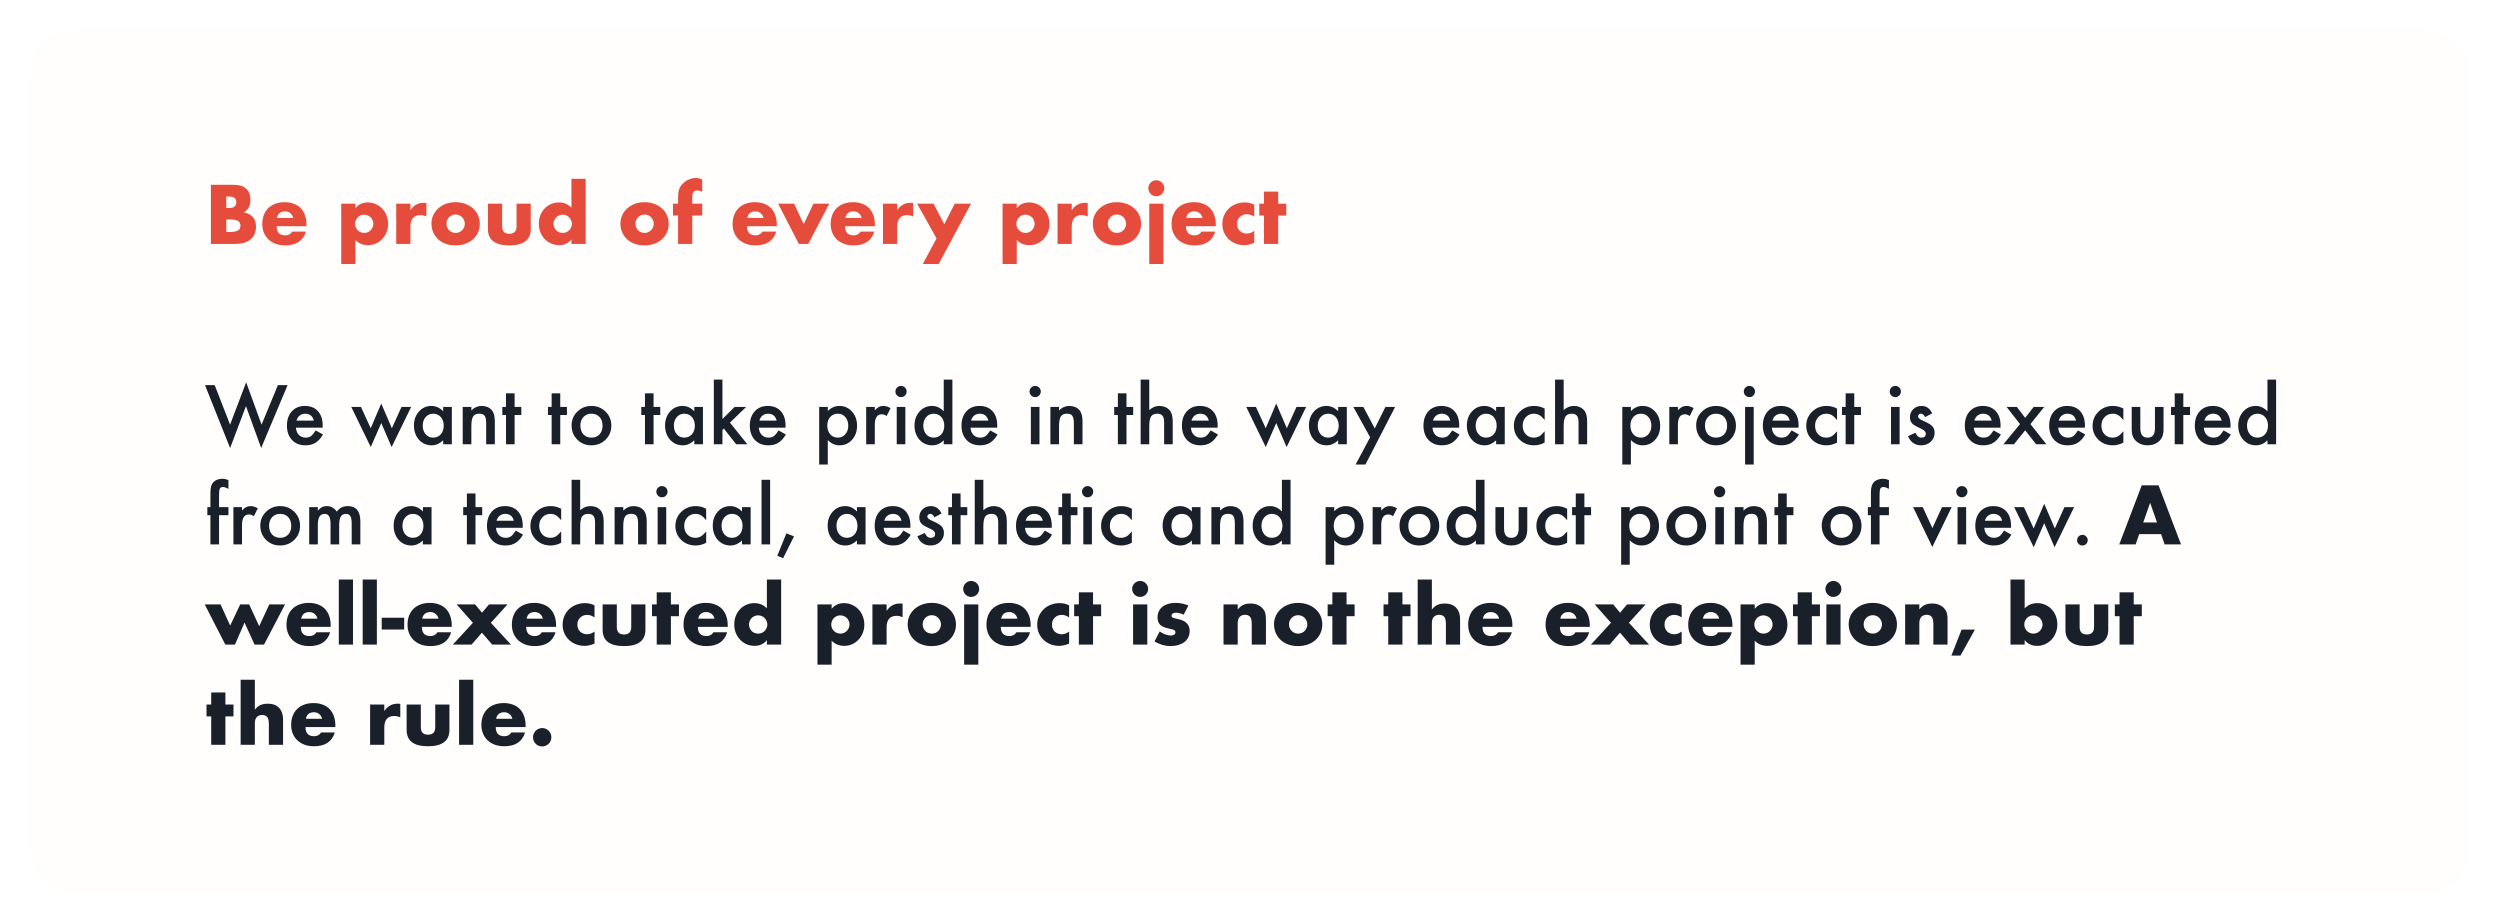 <?xml version="1.0" encoding="UTF-8"?> <svg xmlns="http://www.w3.org/2000/svg" width="574" height="212" viewBox="0 0 574 212" fill="none"> <g filter="url(#filter0_d_1214_377)"> <rect x="7" y="3" width="560" height="198" rx="10" fill="#FFFEFD"></rect> <path d="M51.95 49.264H52.724C53.612 49.264 54.248 49.15 54.632 48.922C55.016 48.694 55.208 48.328 55.208 47.824C55.208 47.32 55.016 46.954 54.632 46.726C54.248 46.498 53.612 46.384 52.724 46.384H51.95V49.264ZM51.95 43.756H52.598C53.702 43.756 54.254 43.318 54.254 42.442C54.254 41.566 53.702 41.128 52.598 41.128H51.95V43.756ZM48.422 38.428H53.678C54.926 38.428 55.874 38.728 56.522 39.328C57.17 39.928 57.494 40.792 57.494 41.92C57.494 42.604 57.368 43.174 57.116 43.63C56.876 44.074 56.504 44.452 56 44.764C56.504 44.86 56.93 45.01 57.278 45.214C57.638 45.406 57.926 45.646 58.142 45.934C58.37 46.222 58.532 46.546 58.628 46.906C58.724 47.266 58.772 47.65 58.772 48.058C58.772 48.694 58.658 49.258 58.43 49.75C58.214 50.242 57.902 50.656 57.494 50.992C57.098 51.328 56.612 51.58 56.036 51.748C55.46 51.916 54.812 52 54.092 52H48.422V38.428ZM67.329 46.042C67.221 45.586 66.999 45.22 66.663 44.944C66.327 44.668 65.919 44.53 65.439 44.53C64.935 44.53 64.521 44.662 64.197 44.926C63.885 45.19 63.687 45.562 63.603 46.042H67.329ZM63.513 47.932C63.513 49.336 64.173 50.038 65.493 50.038C66.201 50.038 66.735 49.75 67.095 49.174H70.245C69.609 51.286 68.019 52.342 65.475 52.342C64.695 52.342 63.981 52.228 63.333 52C62.685 51.76 62.127 51.424 61.659 50.992C61.203 50.56 60.849 50.044 60.597 49.444C60.345 48.844 60.219 48.172 60.219 47.428C60.219 46.66 60.339 45.97 60.579 45.358C60.819 44.734 61.161 44.206 61.605 43.774C62.049 43.342 62.583 43.012 63.207 42.784C63.843 42.544 64.557 42.424 65.349 42.424C66.129 42.424 66.831 42.544 67.455 42.784C68.079 43.012 68.607 43.348 69.039 43.792C69.471 44.236 69.801 44.782 70.029 45.43C70.257 46.066 70.371 46.786 70.371 47.59V47.932H63.513ZM85.712 47.41C85.712 47.122 85.658 46.852 85.55 46.6C85.454 46.336 85.31 46.108 85.118 45.916C84.926 45.724 84.698 45.574 84.434 45.466C84.182 45.346 83.906 45.286 83.606 45.286C83.318 45.286 83.048 45.34 82.796 45.448C82.544 45.556 82.322 45.706 82.13 45.898C81.95 46.09 81.8 46.318 81.68 46.582C81.572 46.834 81.518 47.104 81.518 47.392C81.518 47.68 81.572 47.95 81.68 48.202C81.788 48.454 81.938 48.676 82.13 48.868C82.322 49.048 82.544 49.198 82.796 49.318C83.06 49.426 83.336 49.48 83.624 49.48C83.912 49.48 84.182 49.426 84.434 49.318C84.686 49.21 84.902 49.06 85.082 48.868C85.274 48.676 85.424 48.454 85.532 48.202C85.652 47.95 85.712 47.686 85.712 47.41ZM81.608 56.608H78.35V42.766H81.608V43.792C82.304 42.916 83.252 42.478 84.452 42.478C85.112 42.478 85.724 42.61 86.288 42.874C86.864 43.126 87.362 43.474 87.782 43.918C88.202 44.362 88.526 44.884 88.754 45.484C88.994 46.084 89.114 46.726 89.114 47.41C89.114 48.094 88.994 48.73 88.754 49.318C88.526 49.906 88.202 50.422 87.782 50.866C87.374 51.31 86.888 51.658 86.324 51.91C85.76 52.162 85.148 52.288 84.488 52.288C83.336 52.288 82.376 51.892 81.608 51.1V56.608ZM90.972 42.766H94.23V44.278C94.578 43.726 95.004 43.306 95.507 43.018C96.011 42.718 96.6 42.568 97.272 42.568C97.356 42.568 97.445 42.568 97.541 42.568C97.65 42.568 97.769 42.58 97.901 42.604V45.718C97.469 45.502 97.001 45.394 96.498 45.394C95.742 45.394 95.171 45.622 94.787 46.078C94.415 46.522 94.23 47.176 94.23 48.04V52H90.972V42.766ZM102.505 47.338C102.505 47.65 102.559 47.938 102.667 48.202C102.787 48.454 102.937 48.676 103.117 48.868C103.309 49.06 103.531 49.21 103.783 49.318C104.047 49.426 104.323 49.48 104.611 49.48C104.899 49.48 105.169 49.426 105.421 49.318C105.685 49.21 105.907 49.06 106.087 48.868C106.279 48.676 106.429 48.454 106.537 48.202C106.657 47.938 106.717 47.656 106.717 47.356C106.717 47.068 106.657 46.798 106.537 46.546C106.429 46.282 106.279 46.054 106.087 45.862C105.907 45.67 105.685 45.52 105.421 45.412C105.169 45.304 104.899 45.25 104.611 45.25C104.323 45.25 104.047 45.304 103.783 45.412C103.531 45.52 103.309 45.67 103.117 45.862C102.937 46.054 102.787 46.276 102.667 46.528C102.559 46.78 102.505 47.05 102.505 47.338ZM99.067 47.302C99.067 46.618 99.204 45.982 99.481 45.394C99.757 44.794 100.141 44.278 100.633 43.846C101.125 43.402 101.707 43.054 102.379 42.802C103.063 42.55 103.807 42.424 104.611 42.424C105.403 42.424 106.135 42.55 106.807 42.802C107.491 43.042 108.079 43.384 108.571 43.828C109.075 44.26 109.465 44.782 109.741 45.394C110.017 45.994 110.155 46.66 110.155 47.392C110.155 48.124 110.011 48.796 109.723 49.408C109.447 50.008 109.063 50.53 108.571 50.974C108.079 51.406 107.485 51.742 106.789 51.982C106.105 52.222 105.361 52.342 104.557 52.342C103.765 52.342 103.033 52.222 102.361 51.982C101.689 51.742 101.107 51.4 100.615 50.956C100.135 50.512 99.757 49.984 99.481 49.372C99.204 48.748 99.067 48.058 99.067 47.302ZM115.288 42.766V47.968C115.288 49.108 115.84 49.678 116.944 49.678C118.048 49.678 118.6 49.108 118.6 47.968V42.766H121.858V48.598C121.858 49.846 121.444 50.782 120.616 51.406C119.8 52.03 118.576 52.342 116.944 52.342C115.312 52.342 114.082 52.03 113.254 51.406C112.438 50.782 112.03 49.846 112.03 48.598V42.766H115.288ZM127.095 47.356C127.095 47.656 127.149 47.938 127.257 48.202C127.365 48.454 127.509 48.676 127.689 48.868C127.881 49.06 128.103 49.21 128.355 49.318C128.619 49.426 128.901 49.48 129.201 49.48C129.489 49.48 129.759 49.426 130.011 49.318C130.275 49.21 130.497 49.06 130.677 48.868C130.869 48.676 131.019 48.454 131.127 48.202C131.247 47.95 131.307 47.68 131.307 47.392C131.307 47.104 131.247 46.834 131.127 46.582C131.019 46.318 130.869 46.09 130.677 45.898C130.497 45.706 130.275 45.556 130.011 45.448C129.759 45.34 129.489 45.286 129.201 45.286C128.913 45.286 128.637 45.34 128.373 45.448C128.121 45.556 127.899 45.706 127.707 45.898C127.527 46.09 127.377 46.312 127.257 46.564C127.149 46.804 127.095 47.068 127.095 47.356ZM131.199 37.06H134.475V52H131.199V50.974C130.503 51.85 129.561 52.288 128.373 52.288C127.701 52.288 127.083 52.162 126.519 51.91C125.955 51.658 125.463 51.31 125.043 50.866C124.623 50.422 124.293 49.9 124.053 49.3C123.825 48.7 123.711 48.052 123.711 47.356C123.711 46.696 123.819 46.072 124.035 45.484C124.263 44.884 124.581 44.362 124.989 43.918C125.397 43.474 125.883 43.126 126.447 42.874C127.023 42.61 127.653 42.478 128.337 42.478C129.489 42.478 130.443 42.88 131.199 43.684V37.06ZM145.887 47.338C145.887 47.65 145.941 47.938 146.049 48.202C146.169 48.454 146.319 48.676 146.499 48.868C146.691 49.06 146.913 49.21 147.165 49.318C147.429 49.426 147.705 49.48 147.993 49.48C148.281 49.48 148.551 49.426 148.803 49.318C149.067 49.21 149.289 49.06 149.469 48.868C149.661 48.676 149.811 48.454 149.919 48.202C150.039 47.938 150.099 47.656 150.099 47.356C150.099 47.068 150.039 46.798 149.919 46.546C149.811 46.282 149.661 46.054 149.469 45.862C149.289 45.67 149.067 45.52 148.803 45.412C148.551 45.304 148.281 45.25 147.993 45.25C147.705 45.25 147.429 45.304 147.165 45.412C146.913 45.52 146.691 45.67 146.499 45.862C146.319 46.054 146.169 46.276 146.049 46.528C145.941 46.78 145.887 47.05 145.887 47.338ZM142.449 47.302C142.449 46.618 142.587 45.982 142.863 45.394C143.139 44.794 143.523 44.278 144.015 43.846C144.507 43.402 145.089 43.054 145.761 42.802C146.445 42.55 147.189 42.424 147.993 42.424C148.785 42.424 149.517 42.55 150.189 42.802C150.873 43.042 151.461 43.384 151.953 43.828C152.457 44.26 152.847 44.782 153.123 45.394C153.399 45.994 153.537 46.66 153.537 47.392C153.537 48.124 153.393 48.796 153.105 49.408C152.829 50.008 152.445 50.53 151.953 50.974C151.461 51.406 150.867 51.742 150.171 51.982C149.487 52.222 148.743 52.342 147.939 52.342C147.147 52.342 146.415 52.222 145.743 51.982C145.071 51.742 144.489 51.4 143.997 50.956C143.517 50.512 143.139 49.984 142.863 49.372C142.587 48.748 142.449 48.058 142.449 47.302ZM158.941 45.484V52H155.683V45.484H154.513V42.766H155.683V41.38C155.683 40.612 155.755 40 155.899 39.544C156.019 39.16 156.211 38.806 156.475 38.482C156.739 38.146 157.045 37.858 157.393 37.618C157.753 37.378 158.137 37.192 158.545 37.06C158.953 36.928 159.355 36.862 159.751 36.862C160.027 36.862 160.279 36.892 160.507 36.952C160.747 37.012 160.987 37.096 161.227 37.204V40.048C161.011 39.94 160.807 39.862 160.615 39.814C160.435 39.754 160.243 39.724 160.039 39.724C159.907 39.724 159.769 39.748 159.625 39.796C159.493 39.832 159.367 39.916 159.247 40.048C159.127 40.18 159.043 40.372 158.995 40.624C158.959 40.864 158.941 41.194 158.941 41.614V42.766H161.227V45.484H158.941ZM175.311 46.042C175.203 45.586 174.981 45.22 174.645 44.944C174.309 44.668 173.901 44.53 173.421 44.53C172.917 44.53 172.503 44.662 172.179 44.926C171.867 45.19 171.669 45.562 171.585 46.042H175.311ZM171.495 47.932C171.495 49.336 172.155 50.038 173.475 50.038C174.183 50.038 174.717 49.75 175.077 49.174H178.227C177.591 51.286 176.001 52.342 173.457 52.342C172.677 52.342 171.963 52.228 171.315 52C170.667 51.76 170.109 51.424 169.641 50.992C169.185 50.56 168.831 50.044 168.579 49.444C168.327 48.844 168.201 48.172 168.201 47.428C168.201 46.66 168.321 45.97 168.561 45.358C168.801 44.734 169.143 44.206 169.587 43.774C170.031 43.342 170.565 43.012 171.189 42.784C171.825 42.544 172.539 42.424 173.331 42.424C174.111 42.424 174.813 42.544 175.437 42.784C176.061 43.012 176.589 43.348 177.021 43.792C177.453 44.236 177.783 44.782 178.011 45.43C178.239 46.066 178.353 46.786 178.353 47.59V47.932H171.495ZM182.332 42.766L184.528 47.5L186.76 42.766H190.396L185.59 52H183.412L178.66 42.766H182.332ZM197.829 46.042C197.721 45.586 197.499 45.22 197.163 44.944C196.827 44.668 196.419 44.53 195.939 44.53C195.435 44.53 195.021 44.662 194.697 44.926C194.385 45.19 194.187 45.562 194.103 46.042H197.829ZM194.013 47.932C194.013 49.336 194.673 50.038 195.993 50.038C196.701 50.038 197.235 49.75 197.595 49.174H200.745C200.109 51.286 198.519 52.342 195.975 52.342C195.195 52.342 194.481 52.228 193.833 52C193.185 51.76 192.627 51.424 192.159 50.992C191.703 50.56 191.349 50.044 191.097 49.444C190.845 48.844 190.719 48.172 190.719 47.428C190.719 46.66 190.839 45.97 191.079 45.358C191.319 44.734 191.661 44.206 192.105 43.774C192.549 43.342 193.083 43.012 193.707 42.784C194.343 42.544 195.057 42.424 195.849 42.424C196.629 42.424 197.331 42.544 197.955 42.784C198.579 43.012 199.107 43.348 199.539 43.792C199.971 44.236 200.301 44.782 200.529 45.43C200.757 46.066 200.871 46.786 200.871 47.59V47.932H194.013ZM202.733 42.766H205.991V44.278C206.339 43.726 206.765 43.306 207.269 43.018C207.773 42.718 208.361 42.568 209.033 42.568C209.117 42.568 209.207 42.568 209.303 42.568C209.411 42.568 209.531 42.58 209.663 42.604V45.718C209.231 45.502 208.763 45.394 208.259 45.394C207.503 45.394 206.933 45.622 206.549 46.078C206.177 46.522 205.991 47.176 205.991 48.04V52H202.733V42.766ZM215.028 50.74L210.564 42.766H214.344L216.81 47.5L219.204 42.766H222.948L215.532 56.608H211.878L215.028 50.74ZM237.552 47.41C237.552 47.122 237.498 46.852 237.39 46.6C237.294 46.336 237.15 46.108 236.958 45.916C236.766 45.724 236.538 45.574 236.274 45.466C236.022 45.346 235.746 45.286 235.446 45.286C235.158 45.286 234.888 45.34 234.636 45.448C234.384 45.556 234.162 45.706 233.97 45.898C233.79 46.09 233.64 46.318 233.52 46.582C233.412 46.834 233.358 47.104 233.358 47.392C233.358 47.68 233.412 47.95 233.52 48.202C233.628 48.454 233.778 48.676 233.97 48.868C234.162 49.048 234.384 49.198 234.636 49.318C234.9 49.426 235.176 49.48 235.464 49.48C235.752 49.48 236.022 49.426 236.274 49.318C236.526 49.21 236.742 49.06 236.922 48.868C237.114 48.676 237.264 48.454 237.372 48.202C237.492 47.95 237.552 47.686 237.552 47.41ZM233.448 56.608H230.19V42.766H233.448V43.792C234.144 42.916 235.092 42.478 236.292 42.478C236.952 42.478 237.564 42.61 238.128 42.874C238.704 43.126 239.202 43.474 239.622 43.918C240.042 44.362 240.366 44.884 240.594 45.484C240.834 46.084 240.954 46.726 240.954 47.41C240.954 48.094 240.834 48.73 240.594 49.318C240.366 49.906 240.042 50.422 239.622 50.866C239.214 51.31 238.728 51.658 238.164 51.91C237.6 52.162 236.988 52.288 236.328 52.288C235.176 52.288 234.216 51.892 233.448 51.1V56.608ZM242.811 42.766H246.069V44.278C246.417 43.726 246.843 43.306 247.347 43.018C247.851 42.718 248.439 42.568 249.111 42.568C249.195 42.568 249.285 42.568 249.381 42.568C249.489 42.568 249.609 42.58 249.741 42.604V45.718C249.309 45.502 248.841 45.394 248.337 45.394C247.581 45.394 247.011 45.622 246.627 46.078C246.255 46.522 246.069 47.176 246.069 48.04V52H242.811V42.766ZM254.344 47.338C254.344 47.65 254.398 47.938 254.506 48.202C254.626 48.454 254.776 48.676 254.956 48.868C255.148 49.06 255.37 49.21 255.622 49.318C255.886 49.426 256.162 49.48 256.45 49.48C256.738 49.48 257.008 49.426 257.26 49.318C257.524 49.21 257.746 49.06 257.926 48.868C258.118 48.676 258.268 48.454 258.376 48.202C258.496 47.938 258.556 47.656 258.556 47.356C258.556 47.068 258.496 46.798 258.376 46.546C258.268 46.282 258.118 46.054 257.926 45.862C257.746 45.67 257.524 45.52 257.26 45.412C257.008 45.304 256.738 45.25 256.45 45.25C256.162 45.25 255.886 45.304 255.622 45.412C255.37 45.52 255.148 45.67 254.956 45.862C254.776 46.054 254.626 46.276 254.506 46.528C254.398 46.78 254.344 47.05 254.344 47.338ZM250.906 47.302C250.906 46.618 251.044 45.982 251.32 45.394C251.596 44.794 251.98 44.278 252.472 43.846C252.964 43.402 253.546 43.054 254.218 42.802C254.902 42.55 255.646 42.424 256.45 42.424C257.242 42.424 257.974 42.55 258.646 42.802C259.33 43.042 259.918 43.384 260.41 43.828C260.914 44.26 261.304 44.782 261.58 45.394C261.856 45.994 261.994 46.66 261.994 47.392C261.994 48.124 261.85 48.796 261.562 49.408C261.286 50.008 260.902 50.53 260.41 50.974C259.918 51.406 259.324 51.742 258.628 51.982C257.944 52.222 257.2 52.342 256.396 52.342C255.604 52.342 254.872 52.222 254.2 51.982C253.528 51.742 252.946 51.4 252.454 50.956C251.974 50.512 251.596 49.984 251.32 49.372C251.044 48.748 250.906 48.058 250.906 47.302ZM267.128 42.766V56.608H263.87V42.766H267.128ZM263.654 39.22C263.654 38.968 263.702 38.734 263.798 38.518C263.894 38.29 264.026 38.092 264.194 37.924C264.362 37.756 264.554 37.624 264.77 37.528C264.998 37.432 265.238 37.384 265.49 37.384C265.742 37.384 265.976 37.432 266.192 37.528C266.42 37.624 266.618 37.756 266.786 37.924C266.954 38.092 267.086 38.29 267.182 38.518C267.278 38.734 267.326 38.968 267.326 39.22C267.326 39.472 267.278 39.712 267.182 39.94C267.086 40.156 266.954 40.348 266.786 40.516C266.618 40.684 266.42 40.816 266.192 40.912C265.976 41.008 265.742 41.056 265.49 41.056C265.238 41.056 264.998 41.008 264.77 40.912C264.554 40.816 264.362 40.684 264.194 40.516C264.026 40.348 263.894 40.156 263.798 39.94C263.702 39.712 263.654 39.472 263.654 39.22ZM276.104 46.042C275.996 45.586 275.774 45.22 275.438 44.944C275.102 44.668 274.694 44.53 274.214 44.53C273.71 44.53 273.296 44.662 272.972 44.926C272.66 45.19 272.462 45.562 272.378 46.042H276.104ZM272.288 47.932C272.288 49.336 272.948 50.038 274.268 50.038C274.976 50.038 275.51 49.75 275.87 49.174H279.02C278.384 51.286 276.794 52.342 274.25 52.342C273.47 52.342 272.756 52.228 272.108 52C271.46 51.76 270.902 51.424 270.434 50.992C269.978 50.56 269.624 50.044 269.372 49.444C269.12 48.844 268.994 48.172 268.994 47.428C268.994 46.66 269.114 45.97 269.354 45.358C269.594 44.734 269.936 44.206 270.38 43.774C270.824 43.342 271.358 43.012 271.982 42.784C272.618 42.544 273.332 42.424 274.124 42.424C274.904 42.424 275.606 42.544 276.23 42.784C276.854 43.012 277.382 43.348 277.814 43.792C278.246 44.236 278.576 44.782 278.804 45.43C279.032 46.066 279.146 46.786 279.146 47.59V47.932H272.288ZM287.975 45.754C287.411 45.37 286.841 45.178 286.265 45.178C285.953 45.178 285.659 45.232 285.383 45.34C285.119 45.448 284.885 45.604 284.681 45.808C284.477 46 284.315 46.234 284.195 46.51C284.087 46.774 284.033 47.074 284.033 47.41C284.033 47.734 284.087 48.034 284.195 48.31C284.315 48.574 284.471 48.808 284.663 49.012C284.867 49.204 285.107 49.354 285.383 49.462C285.659 49.57 285.953 49.624 286.265 49.624C286.877 49.624 287.447 49.414 287.975 48.994V51.766C287.171 52.114 286.409 52.288 285.689 52.288C285.017 52.288 284.375 52.174 283.763 51.946C283.163 51.718 282.629 51.394 282.161 50.974C281.705 50.542 281.339 50.032 281.063 49.444C280.787 48.844 280.649 48.178 280.649 47.446C280.649 46.714 280.781 46.048 281.045 45.448C281.309 44.836 281.669 44.314 282.125 43.882C282.581 43.438 283.121 43.096 283.745 42.856C284.381 42.604 285.059 42.478 285.779 42.478C286.571 42.478 287.303 42.646 287.975 42.982V45.754ZM293.469 45.484V52H290.211V45.484H289.131V42.766H290.211V39.994H293.469V42.766H295.323V45.484H293.469Z" fill="#E64C3C"></path> <path d="M49.294 84.43L52.827 93.5L56.519 83.77L60.052 93.5L63.805 84.43H66.028L59.964 98.861L56.475 89.246L52.836 98.87L47.07 84.43H49.294ZM74.079 94.186H67.944C67.997 94.889 68.226 95.448 68.63 95.864C69.034 96.274 69.553 96.48 70.186 96.48C70.678 96.48 71.085 96.362 71.407 96.128C71.724 95.894 72.084 95.46 72.488 94.827L74.158 95.759C73.9 96.198 73.628 96.576 73.341 96.893C73.054 97.203 72.746 97.461 72.418 97.666C72.09 97.865 71.735 98.012 71.355 98.106C70.974 98.199 70.561 98.246 70.115 98.246C68.838 98.246 67.812 97.836 67.039 97.016C66.266 96.189 65.879 95.094 65.879 93.728C65.879 92.375 66.254 91.279 67.004 90.441C67.76 89.615 68.762 89.202 70.01 89.202C71.269 89.202 72.266 89.603 72.998 90.406C73.725 91.203 74.088 92.308 74.088 93.72L74.079 94.186ZM72.049 92.568C71.773 91.514 71.108 90.986 70.054 90.986C69.814 90.986 69.588 91.024 69.377 91.101C69.166 91.171 68.973 91.276 68.797 91.417C68.627 91.552 68.481 91.716 68.357 91.909C68.234 92.103 68.141 92.322 68.076 92.568H72.049ZM82.877 89.439L85.118 94.326L87.535 88.657L89.97 94.326L92.185 89.439H94.399L89.917 98.642L87.535 93.131L85.127 98.642L80.653 89.439H82.877ZM101.756 89.439H103.742V98H101.756V97.103C100.941 97.865 100.065 98.246 99.128 98.246C97.944 98.246 96.966 97.818 96.192 96.963C95.425 96.09 95.041 95 95.041 93.693C95.041 92.41 95.425 91.341 96.192 90.485C96.96 89.63 97.921 89.202 99.075 89.202C100.071 89.202 100.965 89.612 101.756 90.433V89.439ZM97.062 93.693C97.062 94.514 97.282 95.182 97.722 95.697C98.173 96.219 98.741 96.48 99.427 96.48C100.159 96.48 100.751 96.228 101.202 95.724C101.653 95.202 101.879 94.54 101.879 93.737C101.879 92.935 101.653 92.272 101.202 91.751C100.751 91.241 100.165 90.986 99.444 90.986C98.765 90.986 98.196 91.244 97.739 91.76C97.288 92.281 97.062 92.926 97.062 93.693ZM106.238 89.439H108.225V90.231C108.916 89.545 109.695 89.202 110.562 89.202C111.559 89.202 112.335 89.516 112.892 90.143C113.372 90.676 113.612 91.546 113.612 92.753V98H111.626V93.219C111.626 92.375 111.509 91.792 111.274 91.47C111.046 91.142 110.63 90.978 110.026 90.978C109.37 90.978 108.904 91.194 108.629 91.628C108.359 92.056 108.225 92.803 108.225 93.869V98H106.238V89.439ZM118.156 91.285V98H116.179V91.285H115.335V89.439H116.179V86.302H118.156V89.439H119.694V91.285H118.156ZM128.633 91.285V98H126.655V91.285H125.812V89.439H126.655V86.302H128.633V89.439H130.171V91.285H128.633ZM131.234 93.658C131.234 92.422 131.677 91.37 132.562 90.503C133.446 89.636 134.524 89.202 135.796 89.202C137.073 89.202 138.157 89.639 139.048 90.512C139.927 91.385 140.366 92.457 140.366 93.728C140.366 95.012 139.924 96.087 139.039 96.954C138.148 97.815 137.056 98.246 135.761 98.246C134.478 98.246 133.402 97.807 132.535 96.928C131.668 96.061 131.234 94.971 131.234 93.658ZM133.256 93.693C133.256 94.549 133.484 95.226 133.941 95.724C134.41 96.228 135.028 96.48 135.796 96.48C136.569 96.48 137.188 96.231 137.65 95.732C138.113 95.234 138.345 94.569 138.345 93.737C138.345 92.905 138.113 92.24 137.65 91.742C137.182 91.238 136.563 90.986 135.796 90.986C135.04 90.986 134.428 91.238 133.959 91.742C133.49 92.246 133.256 92.897 133.256 93.693ZM150.061 91.285V98H148.083V91.285H147.239V89.439H148.083V86.302H150.061V89.439H151.599V91.285H150.061ZM159.412 89.439H161.398V98H159.412V97.103C158.598 97.865 157.722 98.246 156.784 98.246C155.601 98.246 154.622 97.818 153.849 96.963C153.081 96.09 152.697 95 152.697 93.693C152.697 92.41 153.081 91.341 153.849 90.485C154.616 89.63 155.577 89.202 156.731 89.202C157.728 89.202 158.621 89.612 159.412 90.433V89.439ZM154.719 93.693C154.719 94.514 154.938 95.182 155.378 95.697C155.829 96.219 156.397 96.48 157.083 96.48C157.815 96.48 158.407 96.228 158.858 95.724C159.31 95.202 159.535 94.54 159.535 93.737C159.535 92.935 159.31 92.272 158.858 91.751C158.407 91.241 157.821 90.986 157.101 90.986C156.421 90.986 155.853 91.244 155.396 91.76C154.944 92.281 154.719 92.926 154.719 93.693ZM165.872 83.155V92.208L168.658 89.439H171.312L167.595 93.034L171.585 98H169.019L166.188 94.388L165.872 94.704V98H163.895V83.155H165.872ZM180.356 94.186H174.222C174.274 94.889 174.503 95.448 174.907 95.864C175.312 96.274 175.83 96.48 176.463 96.48C176.955 96.48 177.362 96.362 177.685 96.128C178.001 95.894 178.361 95.46 178.766 94.827L180.436 95.759C180.178 96.198 179.905 96.576 179.618 96.893C179.331 97.203 179.023 97.461 178.695 97.666C178.367 97.865 178.013 98.012 177.632 98.106C177.251 98.199 176.838 98.246 176.393 98.246C175.115 98.246 174.09 97.836 173.316 97.016C172.543 96.189 172.156 95.094 172.156 93.728C172.156 92.375 172.531 91.279 173.281 90.441C174.037 89.615 175.039 89.202 176.287 89.202C177.547 89.202 178.543 89.603 179.275 90.406C180.002 91.203 180.365 92.308 180.365 93.72L180.356 94.186ZM178.326 92.568C178.051 91.514 177.386 90.986 176.331 90.986C176.091 90.986 175.865 91.024 175.654 91.101C175.443 91.171 175.25 91.276 175.074 91.417C174.904 91.552 174.758 91.716 174.635 91.909C174.512 92.103 174.418 92.322 174.354 92.568H178.326ZM190.06 102.658H188.082V89.439H190.06V90.371C190.839 89.592 191.724 89.202 192.714 89.202C193.892 89.202 194.861 89.636 195.623 90.503C196.396 91.364 196.783 92.451 196.783 93.764C196.783 95.047 196.399 96.116 195.632 96.972C194.87 97.821 193.909 98.246 192.749 98.246C191.747 98.246 190.851 97.845 190.06 97.042V102.658ZM194.762 93.772C194.762 92.952 194.539 92.284 194.094 91.769C193.643 91.247 193.074 90.986 192.389 90.986C191.662 90.986 191.073 91.238 190.622 91.742C190.171 92.246 189.945 92.908 189.945 93.728C189.945 94.531 190.171 95.193 190.622 95.715C191.067 96.225 191.653 96.48 192.38 96.48C193.065 96.48 193.631 96.222 194.076 95.706C194.533 95.19 194.762 94.546 194.762 93.772ZM198.875 89.439H200.853V90.204C201.216 89.823 201.538 89.562 201.819 89.422C202.106 89.275 202.446 89.202 202.839 89.202C203.36 89.202 203.905 89.372 204.474 89.712L203.568 91.522C203.193 91.253 202.827 91.118 202.47 91.118C201.392 91.118 200.853 91.933 200.853 93.561V98H198.875V89.439ZM207.866 89.439V98H205.889V89.439H207.866ZM205.59 85.88C205.59 85.534 205.716 85.235 205.968 84.983C206.22 84.731 206.521 84.606 206.873 84.606C207.23 84.606 207.535 84.731 207.787 84.983C208.039 85.23 208.165 85.531 208.165 85.889C208.165 86.246 208.039 86.551 207.787 86.803C207.541 87.055 207.239 87.181 206.882 87.181C206.524 87.181 206.22 87.055 205.968 86.803C205.716 86.551 205.59 86.243 205.59 85.88ZM216.682 83.155H218.668V98H216.682V97.103C215.902 97.865 215.021 98.246 214.036 98.246C212.864 98.246 211.892 97.818 211.118 96.963C210.351 96.09 209.967 95 209.967 93.693C209.967 92.416 210.351 91.35 211.118 90.494C211.88 89.633 212.838 89.202 213.992 89.202C214.994 89.202 215.891 89.612 216.682 90.433V83.155ZM211.988 93.693C211.988 94.514 212.208 95.182 212.647 95.697C213.099 96.219 213.667 96.48 214.353 96.48C215.085 96.48 215.677 96.228 216.128 95.724C216.579 95.202 216.805 94.54 216.805 93.737C216.805 92.935 216.579 92.272 216.128 91.751C215.677 91.241 215.091 90.986 214.37 90.986C213.69 90.986 213.122 91.244 212.665 91.76C212.214 92.281 211.988 92.926 211.988 93.693ZM228.96 94.186H222.825C222.878 94.889 223.106 95.448 223.511 95.864C223.915 96.274 224.434 96.48 225.066 96.48C225.559 96.48 225.966 96.362 226.288 96.128C226.604 95.894 226.965 95.46 227.369 94.827L229.039 95.759C228.781 96.198 228.509 96.576 228.222 96.893C227.935 97.203 227.627 97.461 227.299 97.666C226.971 97.865 226.616 98.012 226.235 98.106C225.854 98.199 225.441 98.246 224.996 98.246C223.719 98.246 222.693 97.836 221.92 97.016C221.146 96.189 220.76 95.094 220.76 93.728C220.76 92.375 221.135 91.279 221.885 90.441C222.641 89.615 223.643 89.202 224.891 89.202C226.15 89.202 227.146 89.603 227.879 90.406C228.605 91.203 228.969 92.308 228.969 93.72L228.96 94.186ZM226.93 92.568C226.654 91.514 225.989 90.986 224.935 90.986C224.694 90.986 224.469 91.024 224.258 91.101C224.047 91.171 223.854 91.276 223.678 91.417C223.508 91.552 223.361 91.716 223.238 91.909C223.115 92.103 223.021 92.322 222.957 92.568H226.93ZM238.663 89.439V98H236.686V89.439H238.663ZM236.387 85.88C236.387 85.534 236.513 85.235 236.765 84.983C237.017 84.731 237.318 84.606 237.67 84.606C238.027 84.606 238.332 84.731 238.584 84.983C238.836 85.23 238.962 85.531 238.962 85.889C238.962 86.246 238.836 86.551 238.584 86.803C238.338 87.055 238.036 87.181 237.679 87.181C237.321 87.181 237.017 87.055 236.765 86.803C236.513 86.551 236.387 86.243 236.387 85.88ZM241.168 89.439H243.154V90.231C243.846 89.545 244.625 89.202 245.492 89.202C246.488 89.202 247.265 89.516 247.821 90.143C248.302 90.676 248.542 91.546 248.542 92.753V98H246.556V93.219C246.556 92.375 246.438 91.792 246.204 91.47C245.976 91.142 245.56 90.978 244.956 90.978C244.3 90.978 243.834 91.194 243.559 91.628C243.289 92.056 243.154 92.803 243.154 93.869V98H241.168V89.439ZM258.641 91.285V98H256.663V91.285H255.819V89.439H256.663V86.302H258.641V89.439H260.179V91.285H258.641ZM261.893 83.155H263.87V90.151C264.573 89.519 265.35 89.202 266.199 89.202C267.166 89.202 267.939 89.516 268.52 90.143C269.012 90.688 269.258 91.558 269.258 92.753V98H267.28V92.938C267.28 92.252 267.157 91.757 266.911 91.452C266.671 91.142 266.281 90.986 265.742 90.986C265.051 90.986 264.564 91.2 264.283 91.628C264.008 92.061 263.87 92.806 263.87 93.86V98H261.893V83.155ZM279.567 94.186H273.433C273.485 94.889 273.714 95.448 274.118 95.864C274.522 96.274 275.041 96.48 275.674 96.48C276.166 96.48 276.573 96.362 276.896 96.128C277.212 95.894 277.572 95.46 277.977 94.827L279.646 95.759C279.389 96.198 279.116 96.576 278.829 96.893C278.542 97.203 278.234 97.461 277.906 97.666C277.578 97.865 277.224 98.012 276.843 98.106C276.462 98.199 276.049 98.246 275.604 98.246C274.326 98.246 273.301 97.836 272.527 97.016C271.754 96.189 271.367 95.094 271.367 93.728C271.367 92.375 271.742 91.279 272.492 90.441C273.248 89.615 274.25 89.202 275.498 89.202C276.758 89.202 277.754 89.603 278.486 90.406C279.213 91.203 279.576 92.308 279.576 93.72L279.567 94.186ZM277.537 92.568C277.262 91.514 276.597 90.986 275.542 90.986C275.302 90.986 275.076 91.024 274.865 91.101C274.654 91.171 274.461 91.276 274.285 91.417C274.115 91.552 273.969 91.716 273.846 91.909C273.723 92.103 273.629 92.322 273.564 92.568H277.537ZM288.365 89.439L290.606 94.326L293.023 88.657L295.458 94.326L297.673 89.439H299.888L295.405 98.642L293.023 93.131L290.615 98.642L286.142 89.439H288.365ZM307.244 89.439H309.23V98H307.244V97.103C306.43 97.865 305.554 98.246 304.616 98.246C303.433 98.246 302.454 97.818 301.681 96.963C300.913 96.09 300.529 95 300.529 93.693C300.529 92.41 300.913 91.341 301.681 90.485C302.448 89.63 303.409 89.202 304.563 89.202C305.56 89.202 306.453 89.612 307.244 90.433V89.439ZM302.551 93.693C302.551 94.514 302.771 95.182 303.21 95.697C303.661 96.219 304.229 96.48 304.915 96.48C305.647 96.48 306.239 96.228 306.69 95.724C307.142 95.202 307.367 94.54 307.367 93.737C307.367 92.935 307.142 92.272 306.69 91.751C306.239 91.241 305.653 90.986 304.933 90.986C304.253 90.986 303.685 91.244 303.228 91.76C302.776 92.281 302.551 92.926 302.551 93.693ZM314.583 96.409L310.733 89.439H313.027L315.646 94.361L318.09 89.439H320.322L313.502 102.658H311.243L314.583 96.409ZM335.026 94.186H328.892C328.944 94.889 329.173 95.448 329.577 95.864C329.981 96.274 330.5 96.48 331.133 96.48C331.625 96.48 332.032 96.362 332.354 96.128C332.671 95.894 333.031 95.46 333.436 94.827L335.105 95.759C334.848 96.198 334.575 96.576 334.288 96.893C334.001 97.203 333.693 97.461 333.365 97.666C333.037 97.865 332.683 98.012 332.302 98.106C331.921 98.199 331.508 98.246 331.062 98.246C329.785 98.246 328.76 97.836 327.986 97.016C327.213 96.189 326.826 95.094 326.826 93.728C326.826 92.375 327.201 91.279 327.951 90.441C328.707 89.615 329.709 89.202 330.957 89.202C332.217 89.202 333.213 89.603 333.945 90.406C334.672 91.203 335.035 92.308 335.035 93.72L335.026 94.186ZM332.996 92.568C332.721 91.514 332.056 90.986 331.001 90.986C330.761 90.986 330.535 91.024 330.324 91.101C330.113 91.171 329.92 91.276 329.744 91.417C329.574 91.552 329.428 91.716 329.305 91.909C329.182 92.103 329.088 92.322 329.023 92.568H332.996ZM343.508 89.439H345.494V98H343.508V97.103C342.693 97.865 341.817 98.246 340.88 98.246C339.696 98.246 338.718 97.818 337.944 96.963C337.177 96.09 336.793 95 336.793 93.693C336.793 92.41 337.177 91.341 337.944 90.485C338.712 89.63 339.673 89.202 340.827 89.202C341.823 89.202 342.717 89.612 343.508 90.433V89.439ZM338.814 93.693C338.814 94.514 339.034 95.182 339.474 95.697C339.925 96.219 340.493 96.48 341.179 96.48C341.911 96.48 342.503 96.228 342.954 95.724C343.405 95.202 343.631 94.54 343.631 93.737C343.631 92.935 343.405 92.272 342.954 91.751C342.503 91.241 341.917 90.986 341.196 90.986C340.517 90.986 339.948 91.244 339.491 91.76C339.04 92.281 338.814 92.926 338.814 93.693ZM354.652 89.809V92.436C354.201 91.886 353.797 91.508 353.439 91.303C353.088 91.092 352.675 90.986 352.2 90.986C351.456 90.986 350.838 91.247 350.346 91.769C349.854 92.29 349.607 92.943 349.607 93.728C349.607 94.531 349.845 95.19 350.319 95.706C350.8 96.222 351.412 96.48 352.156 96.48C352.631 96.48 353.05 96.377 353.413 96.172C353.765 95.973 354.178 95.586 354.652 95.012V97.622C353.85 98.038 353.047 98.246 352.244 98.246C350.92 98.246 349.812 97.818 348.922 96.963C348.031 96.102 347.586 95.032 347.586 93.755C347.586 92.478 348.037 91.399 348.939 90.52C349.842 89.642 350.949 89.202 352.262 89.202C353.105 89.202 353.902 89.404 354.652 89.809ZM357.043 83.155H359.021V90.151C359.724 89.519 360.5 89.202 361.35 89.202C362.316 89.202 363.09 89.516 363.67 90.143C364.162 90.688 364.408 91.558 364.408 92.753V98H362.431V92.938C362.431 92.252 362.308 91.757 362.062 91.452C361.821 91.142 361.432 90.986 360.893 90.986C360.201 90.986 359.715 91.2 359.434 91.628C359.158 92.061 359.021 92.806 359.021 93.86V98H357.043V83.155ZM374.454 102.658H372.477V89.439H374.454V90.371C375.233 89.592 376.118 89.202 377.108 89.202C378.286 89.202 379.256 89.636 380.018 90.503C380.791 91.364 381.178 92.451 381.178 93.764C381.178 95.047 380.794 96.116 380.026 96.972C379.265 97.821 378.304 98.246 377.144 98.246C376.142 98.246 375.245 97.845 374.454 97.042V102.658ZM379.156 93.772C379.156 92.952 378.934 92.284 378.488 91.769C378.037 91.247 377.469 90.986 376.783 90.986C376.057 90.986 375.468 91.238 375.017 91.742C374.565 92.246 374.34 92.908 374.34 93.728C374.34 94.531 374.565 95.193 375.017 95.715C375.462 96.225 376.048 96.48 376.774 96.48C377.46 96.48 378.025 96.222 378.471 95.706C378.928 95.19 379.156 94.546 379.156 93.772ZM383.27 89.439H385.247V90.204C385.61 89.823 385.933 89.562 386.214 89.422C386.501 89.275 386.841 89.202 387.233 89.202C387.755 89.202 388.3 89.372 388.868 89.712L387.963 91.522C387.588 91.253 387.222 91.118 386.864 91.118C385.786 91.118 385.247 91.933 385.247 93.561V98H383.27V89.439ZM389.439 93.658C389.439 92.422 389.882 91.37 390.767 90.503C391.651 89.636 392.729 89.202 394.001 89.202C395.278 89.202 396.362 89.639 397.253 90.512C398.132 91.385 398.571 92.457 398.571 93.728C398.571 95.012 398.129 96.087 397.244 96.954C396.354 97.815 395.261 98.246 393.966 98.246C392.683 98.246 391.607 97.807 390.74 96.928C389.873 96.061 389.439 94.971 389.439 93.658ZM391.461 93.693C391.461 94.549 391.689 95.226 392.146 95.724C392.615 96.228 393.233 96.48 394.001 96.48C394.774 96.48 395.393 96.231 395.855 95.732C396.318 95.234 396.55 94.569 396.55 93.737C396.55 92.905 396.318 92.24 395.855 91.742C395.387 91.238 394.769 90.986 394.001 90.986C393.245 90.986 392.633 91.238 392.164 91.742C391.695 92.246 391.461 92.897 391.461 93.693ZM402.649 89.439V102.658H400.672V89.439H402.649ZM400.373 85.88C400.373 85.534 400.499 85.235 400.751 84.983C401.003 84.731 401.305 84.606 401.656 84.606C402.014 84.606 402.318 84.731 402.57 84.983C402.822 85.23 402.948 85.531 402.948 85.889C402.948 86.246 402.822 86.551 402.57 86.803C402.324 87.055 402.022 87.181 401.665 87.181C401.308 87.181 401.003 87.055 400.751 86.803C400.499 86.551 400.373 86.243 400.373 85.88ZM412.95 94.186H406.815C406.868 94.889 407.097 95.448 407.501 95.864C407.905 96.274 408.424 96.48 409.057 96.48C409.549 96.48 409.956 96.362 410.278 96.128C410.595 95.894 410.955 95.46 411.359 94.827L413.029 95.759C412.771 96.198 412.499 96.576 412.212 96.893C411.925 97.203 411.617 97.461 411.289 97.666C410.961 97.865 410.606 98.012 410.226 98.106C409.845 98.199 409.432 98.246 408.986 98.246C407.709 98.246 406.684 97.836 405.91 97.016C405.137 96.189 404.75 95.094 404.75 93.728C404.75 92.375 405.125 91.279 405.875 90.441C406.631 89.615 407.633 89.202 408.881 89.202C410.141 89.202 411.137 89.603 411.869 90.406C412.596 91.203 412.959 92.308 412.959 93.72L412.95 94.186ZM410.92 92.568C410.645 91.514 409.979 90.986 408.925 90.986C408.685 90.986 408.459 91.024 408.248 91.101C408.037 91.171 407.844 91.276 407.668 91.417C407.498 91.552 407.352 91.716 407.229 91.909C407.105 92.103 407.012 92.322 406.947 92.568H410.92ZM421.783 89.809V92.436C421.332 91.886 420.928 91.508 420.57 91.303C420.219 91.092 419.806 90.986 419.331 90.986C418.587 90.986 417.969 91.247 417.477 91.769C416.984 92.29 416.738 92.943 416.738 93.728C416.738 94.531 416.976 95.19 417.45 95.706C417.931 96.222 418.543 96.48 419.287 96.48C419.762 96.48 420.181 96.377 420.544 96.172C420.896 95.973 421.309 95.586 421.783 95.012V97.622C420.98 98.038 420.178 98.246 419.375 98.246C418.051 98.246 416.943 97.818 416.053 96.963C415.162 96.102 414.717 95.032 414.717 93.755C414.717 92.478 415.168 91.399 416.07 90.52C416.973 89.642 418.08 89.202 419.393 89.202C420.236 89.202 421.033 89.404 421.783 89.809ZM425.738 91.285V98H423.761V91.285H422.917V89.439H423.761V86.302H425.738V89.439H427.276V91.285H425.738ZM436.153 89.439V98H434.176V89.439H436.153ZM433.877 85.88C433.877 85.534 434.003 85.235 434.255 84.983C434.507 84.731 434.809 84.606 435.16 84.606C435.518 84.606 435.822 84.731 436.074 84.983C436.326 85.23 436.452 85.531 436.452 85.889C436.452 86.246 436.326 86.551 436.074 86.803C435.828 87.055 435.526 87.181 435.169 87.181C434.812 87.181 434.507 87.055 434.255 86.803C434.003 86.551 433.877 86.243 433.877 85.88ZM443.633 90.898L441.998 91.769C441.74 91.241 441.421 90.978 441.04 90.978C440.858 90.978 440.703 91.039 440.574 91.162C440.445 91.279 440.381 91.432 440.381 91.619C440.381 91.947 440.762 92.272 441.523 92.595C442.572 93.046 443.278 93.462 443.642 93.843C444.005 94.224 444.187 94.736 444.187 95.381C444.187 96.207 443.882 96.898 443.272 97.455C442.681 97.982 441.966 98.246 441.128 98.246C439.692 98.246 438.676 97.546 438.078 96.145L439.766 95.363C440 95.773 440.179 96.034 440.302 96.145C440.542 96.368 440.829 96.48 441.163 96.48C441.831 96.48 442.165 96.175 442.165 95.565C442.165 95.214 441.907 94.886 441.392 94.581C441.192 94.481 440.993 94.385 440.794 94.291C440.595 94.197 440.393 94.101 440.188 94.001C439.613 93.72 439.209 93.439 438.975 93.157C438.676 92.8 438.526 92.34 438.526 91.777C438.526 91.033 438.781 90.418 439.291 89.932C439.812 89.445 440.445 89.202 441.189 89.202C442.285 89.202 443.1 89.768 443.633 90.898ZM459.321 94.186H453.187C453.239 94.889 453.468 95.448 453.872 95.864C454.276 96.274 454.795 96.48 455.428 96.48C455.92 96.48 456.327 96.362 456.649 96.128C456.966 95.894 457.326 95.46 457.73 94.827L459.4 95.759C459.143 96.198 458.87 96.576 458.583 96.893C458.296 97.203 457.988 97.461 457.66 97.666C457.332 97.865 456.978 98.012 456.597 98.106C456.216 98.199 455.803 98.246 455.357 98.246C454.08 98.246 453.055 97.836 452.281 97.016C451.508 96.189 451.121 95.094 451.121 93.728C451.121 92.375 451.496 91.279 452.246 90.441C453.002 89.615 454.004 89.202 455.252 89.202C456.512 89.202 457.508 89.603 458.24 90.406C458.967 91.203 459.33 92.308 459.33 93.72L459.321 94.186ZM457.291 92.568C457.016 91.514 456.351 90.986 455.296 90.986C455.056 90.986 454.83 91.024 454.619 91.101C454.408 91.171 454.215 91.276 454.039 91.417C453.869 91.552 453.723 91.716 453.6 91.909C453.477 92.103 453.383 92.322 453.318 92.568H457.291ZM463.795 93.368L460.719 89.439H463.074L464.981 91.936L466.924 89.439H469.35L466.186 93.368L469.851 98H467.495L464.981 94.801L462.406 98H459.989L463.795 93.368ZM478.692 94.186H472.558C472.61 94.889 472.839 95.448 473.243 95.864C473.647 96.274 474.166 96.48 474.799 96.48C475.291 96.48 475.698 96.362 476.021 96.128C476.337 95.894 476.697 95.46 477.102 94.827L478.771 95.759C478.514 96.198 478.241 96.576 477.954 96.893C477.667 97.203 477.359 97.461 477.031 97.666C476.703 97.865 476.349 98.012 475.968 98.106C475.587 98.199 475.174 98.246 474.729 98.246C473.451 98.246 472.426 97.836 471.652 97.016C470.879 96.189 470.492 95.094 470.492 93.728C470.492 92.375 470.867 91.279 471.617 90.441C472.373 89.615 473.375 89.202 474.623 89.202C475.883 89.202 476.879 89.603 477.611 90.406C478.338 91.203 478.701 92.308 478.701 93.72L478.692 94.186ZM476.662 92.568C476.387 91.514 475.722 90.986 474.667 90.986C474.427 90.986 474.201 91.024 473.99 91.101C473.779 91.171 473.586 91.276 473.41 91.417C473.24 91.552 473.094 91.716 472.971 91.909C472.848 92.103 472.754 92.322 472.689 92.568H476.662ZM487.525 89.809V92.436C487.074 91.886 486.67 91.508 486.312 91.303C485.961 91.092 485.548 90.986 485.073 90.986C484.329 90.986 483.711 91.247 483.219 91.769C482.727 92.29 482.48 92.943 482.48 93.728C482.48 94.531 482.718 95.19 483.192 95.706C483.673 96.222 484.285 96.48 485.029 96.48C485.504 96.48 485.923 96.377 486.286 96.172C486.638 95.973 487.051 95.586 487.525 95.012V97.622C486.723 98.038 485.92 98.246 485.117 98.246C483.793 98.246 482.686 97.818 481.795 96.963C480.904 96.102 480.459 95.032 480.459 93.755C480.459 92.478 480.91 91.399 481.812 90.52C482.715 89.642 483.822 89.202 485.135 89.202C485.979 89.202 486.775 89.404 487.525 89.809ZM491.419 89.439V94.353C491.419 95.77 491.979 96.48 493.098 96.48C494.217 96.48 494.776 95.77 494.776 94.353V89.439H496.754V94.397C496.754 95.082 496.669 95.674 496.499 96.172C496.335 96.617 496.051 97.019 495.646 97.376C494.979 97.956 494.129 98.246 493.098 98.246C492.072 98.246 491.226 97.956 490.558 97.376C490.147 97.019 489.857 96.617 489.688 96.172C489.523 95.773 489.441 95.182 489.441 94.397V89.439H491.419ZM501.289 91.285V98H499.312V91.285H498.468V89.439H499.312V86.302H501.289V89.439H502.827V91.285H501.289ZM512.126 94.186H505.991C506.044 94.889 506.272 95.448 506.677 95.864C507.081 96.274 507.6 96.48 508.232 96.48C508.725 96.48 509.132 96.362 509.454 96.128C509.771 95.894 510.131 95.46 510.535 94.827L512.205 95.759C511.947 96.198 511.675 96.576 511.388 96.893C511.101 97.203 510.793 97.461 510.465 97.666C510.137 97.865 509.782 98.012 509.401 98.106C509.021 98.199 508.607 98.246 508.162 98.246C506.885 98.246 505.859 97.836 505.086 97.016C504.312 96.189 503.926 95.094 503.926 93.728C503.926 92.375 504.301 91.279 505.051 90.441C505.807 89.615 506.809 89.202 508.057 89.202C509.316 89.202 510.312 89.603 511.045 90.406C511.771 91.203 512.135 92.308 512.135 93.72L512.126 94.186ZM510.096 92.568C509.82 91.514 509.155 90.986 508.101 90.986C507.86 90.986 507.635 91.024 507.424 91.101C507.213 91.171 507.02 91.276 506.844 91.417C506.674 91.552 506.527 91.716 506.404 91.909C506.281 92.103 506.188 92.322 506.123 92.568H510.096ZM520.607 83.155H522.594V98H520.607V97.103C519.828 97.865 518.946 98.246 517.962 98.246C516.79 98.246 515.817 97.818 515.044 96.963C514.276 96.09 513.893 95 513.893 93.693C513.893 92.416 514.276 91.35 515.044 90.494C515.806 89.633 516.764 89.202 517.918 89.202C518.92 89.202 519.816 89.612 520.607 90.433V83.155ZM515.914 93.693C515.914 94.514 516.134 95.182 516.573 95.697C517.024 96.219 517.593 96.48 518.278 96.48C519.011 96.48 519.603 96.228 520.054 95.724C520.505 95.202 520.73 94.54 520.73 93.737C520.73 92.935 520.505 92.272 520.054 91.751C519.603 91.241 519.017 90.986 518.296 90.986C517.616 90.986 517.048 91.244 516.591 91.76C516.14 92.281 515.914 92.926 515.914 93.693ZM50.296 114.285V121H48.31V114.285H47.606V112.439H48.31V109.135C48.31 108.057 48.497 107.295 48.872 106.85C49.388 106.229 50.138 105.918 51.122 105.918C51.474 105.918 51.916 106.021 52.449 106.226V108.247L52.247 108.142C51.819 107.925 51.468 107.816 51.192 107.816C50.841 107.816 50.603 107.942 50.48 108.194C50.357 108.44 50.296 108.915 50.296 109.618V112.439H52.449V114.285H50.296ZM53.592 112.439H55.569V113.204C55.933 112.823 56.255 112.562 56.536 112.422C56.823 112.275 57.163 112.202 57.556 112.202C58.077 112.202 58.622 112.372 59.19 112.712L58.285 114.522C57.91 114.253 57.544 114.118 57.187 114.118C56.108 114.118 55.569 114.933 55.569 116.562V121H53.592V112.439ZM59.762 116.658C59.762 115.422 60.204 114.37 61.089 113.503C61.974 112.636 63.052 112.202 64.323 112.202C65.601 112.202 66.685 112.639 67.575 113.512C68.454 114.385 68.894 115.457 68.894 116.729C68.894 118.012 68.451 119.087 67.566 119.954C66.676 120.815 65.583 121.246 64.288 121.246C63.005 121.246 61.93 120.807 61.062 119.928C60.195 119.061 59.762 117.971 59.762 116.658ZM61.783 116.693C61.783 117.549 62.012 118.226 62.469 118.724C62.938 119.228 63.556 119.479 64.323 119.479C65.097 119.479 65.715 119.23 66.178 118.732C66.641 118.234 66.872 117.569 66.872 116.737C66.872 115.905 66.641 115.24 66.178 114.742C65.709 114.238 65.091 113.986 64.323 113.986C63.567 113.986 62.955 114.238 62.486 114.742C62.018 115.246 61.783 115.896 61.783 116.693ZM70.994 112.439H72.972V113.23C73.353 112.832 73.678 112.562 73.947 112.422C74.234 112.275 74.595 112.202 75.028 112.202C75.995 112.202 76.76 112.624 77.322 113.468C77.943 112.624 78.784 112.202 79.845 112.202C81.772 112.202 82.736 113.371 82.736 115.709V121H80.75V116.245C80.75 115.425 80.65 114.845 80.451 114.505C80.246 114.159 79.909 113.986 79.44 113.986C78.895 113.986 78.497 114.191 78.245 114.602C77.999 115.012 77.876 115.671 77.876 116.579V121H75.89V116.271C75.89 114.748 75.45 113.986 74.571 113.986C74.015 113.986 73.607 114.194 73.35 114.61C73.098 115.026 72.972 115.683 72.972 116.579V121H70.994V112.439ZM97.098 112.439H99.084V121H97.098V120.104C96.283 120.865 95.407 121.246 94.47 121.246C93.286 121.246 92.308 120.818 91.534 119.963C90.767 119.09 90.383 118 90.383 116.693C90.383 115.41 90.767 114.341 91.534 113.485C92.302 112.63 93.263 112.202 94.417 112.202C95.413 112.202 96.307 112.612 97.098 113.433V112.439ZM92.404 116.693C92.404 117.514 92.624 118.182 93.064 118.697C93.515 119.219 94.083 119.479 94.769 119.479C95.501 119.479 96.093 119.228 96.544 118.724C96.995 118.202 97.221 117.54 97.221 116.737C97.221 115.935 96.995 115.272 96.544 114.751C96.093 114.241 95.507 113.986 94.786 113.986C94.106 113.986 93.538 114.244 93.081 114.76C92.63 115.281 92.404 115.926 92.404 116.693ZM109.174 114.285V121H107.196V114.285H106.353V112.439H107.196V109.302H109.174V112.439H110.712V114.285H109.174ZM120.011 117.186H113.876C113.929 117.889 114.157 118.448 114.562 118.864C114.966 119.274 115.484 119.479 116.117 119.479C116.609 119.479 117.017 119.362 117.339 119.128C117.655 118.894 118.016 118.46 118.42 117.827L120.09 118.759C119.832 119.198 119.56 119.576 119.272 119.893C118.985 120.203 118.678 120.461 118.35 120.666C118.021 120.865 117.667 121.012 117.286 121.105C116.905 121.199 116.492 121.246 116.047 121.246C114.77 121.246 113.744 120.836 112.971 120.016C112.197 119.189 111.811 118.094 111.811 116.729C111.811 115.375 112.186 114.279 112.936 113.441C113.691 112.615 114.693 112.202 115.941 112.202C117.201 112.202 118.197 112.604 118.93 113.406C119.656 114.203 120.02 115.308 120.02 116.72L120.011 117.186ZM117.98 115.568C117.705 114.514 117.04 113.986 115.985 113.986C115.745 113.986 115.52 114.024 115.309 114.101C115.098 114.171 114.904 114.276 114.729 114.417C114.559 114.552 114.412 114.716 114.289 114.909C114.166 115.103 114.072 115.322 114.008 115.568H117.98ZM128.844 112.809V115.437C128.393 114.886 127.988 114.508 127.631 114.303C127.279 114.092 126.866 113.986 126.392 113.986C125.647 113.986 125.029 114.247 124.537 114.769C124.045 115.29 123.799 115.943 123.799 116.729C123.799 117.531 124.036 118.19 124.511 118.706C124.991 119.222 125.604 119.479 126.348 119.479C126.822 119.479 127.241 119.377 127.604 119.172C127.956 118.973 128.369 118.586 128.844 118.012V120.622C128.041 121.038 127.238 121.246 126.436 121.246C125.111 121.246 124.004 120.818 123.113 119.963C122.223 119.102 121.777 118.032 121.777 116.755C121.777 115.478 122.229 114.399 123.131 113.521C124.033 112.642 125.141 112.202 126.453 112.202C127.297 112.202 128.094 112.404 128.844 112.809ZM131.234 106.155H133.212V113.151C133.915 112.519 134.691 112.202 135.541 112.202C136.508 112.202 137.281 112.516 137.861 113.143C138.354 113.688 138.6 114.558 138.6 115.753V121H136.622V115.938C136.622 115.252 136.499 114.757 136.253 114.452C136.013 114.142 135.623 113.986 135.084 113.986C134.393 113.986 133.906 114.2 133.625 114.628C133.35 115.062 133.212 115.806 133.212 116.86V121H131.234V106.155ZM141.113 112.439H143.1V113.23C143.791 112.545 144.57 112.202 145.438 112.202C146.434 112.202 147.21 112.516 147.767 113.143C148.247 113.676 148.487 114.546 148.487 115.753V121H146.501V116.219C146.501 115.375 146.384 114.792 146.149 114.47C145.921 114.142 145.505 113.978 144.901 113.978C144.245 113.978 143.779 114.194 143.504 114.628C143.234 115.056 143.1 115.803 143.1 116.869V121H141.113V112.439ZM152.97 112.439V121H150.992V112.439H152.97ZM150.693 108.88C150.693 108.534 150.819 108.235 151.071 107.983C151.323 107.731 151.625 107.605 151.977 107.605C152.334 107.605 152.639 107.731 152.891 107.983C153.143 108.229 153.269 108.531 153.269 108.889C153.269 109.246 153.143 109.551 152.891 109.803C152.645 110.055 152.343 110.181 151.985 110.181C151.628 110.181 151.323 110.055 151.071 109.803C150.819 109.551 150.693 109.243 150.693 108.88ZM162.137 112.809V115.437C161.686 114.886 161.281 114.508 160.924 114.303C160.572 114.092 160.159 113.986 159.685 113.986C158.94 113.986 158.322 114.247 157.83 114.769C157.338 115.29 157.092 115.943 157.092 116.729C157.092 117.531 157.329 118.19 157.804 118.706C158.284 119.222 158.896 119.479 159.641 119.479C160.115 119.479 160.534 119.377 160.897 119.172C161.249 118.973 161.662 118.586 162.137 118.012V120.622C161.334 121.038 160.531 121.246 159.729 121.246C158.404 121.246 157.297 120.818 156.406 119.963C155.516 119.102 155.07 118.032 155.07 116.755C155.07 115.478 155.521 114.399 156.424 113.521C157.326 112.642 158.434 112.202 159.746 112.202C160.59 112.202 161.387 112.404 162.137 112.809ZM170.363 112.439H172.35V121H170.363V120.104C169.549 120.865 168.673 121.246 167.735 121.246C166.552 121.246 165.573 120.818 164.8 119.963C164.032 119.09 163.648 118 163.648 116.693C163.648 115.41 164.032 114.341 164.8 113.485C165.567 112.63 166.528 112.202 167.683 112.202C168.679 112.202 169.572 112.612 170.363 113.433V112.439ZM165.67 116.693C165.67 117.514 165.89 118.182 166.329 118.697C166.78 119.219 167.349 119.479 168.034 119.479C168.767 119.479 169.358 119.228 169.81 118.724C170.261 118.202 170.486 117.54 170.486 116.737C170.486 115.935 170.261 115.272 169.81 114.751C169.358 114.241 168.772 113.986 168.052 113.986C167.372 113.986 166.804 114.244 166.347 114.76C165.896 115.281 165.67 115.926 165.67 116.693ZM176.823 106.155V121H174.846V106.155H176.823ZM180.55 118.46L182.308 119.146L179.803 124.164L178.467 123.61L180.55 118.46ZM196.748 112.439H198.734V121H196.748V120.104C195.934 120.865 195.058 121.246 194.12 121.246C192.937 121.246 191.958 120.818 191.185 119.963C190.417 119.09 190.033 118 190.033 116.693C190.033 115.41 190.417 114.341 191.185 113.485C191.952 112.63 192.913 112.202 194.067 112.202C195.063 112.202 195.957 112.612 196.748 113.433V112.439ZM192.055 116.693C192.055 117.514 192.274 118.182 192.714 118.697C193.165 119.219 193.733 119.479 194.419 119.479C195.151 119.479 195.743 119.228 196.194 118.724C196.646 118.202 196.871 117.54 196.871 116.737C196.871 115.935 196.646 115.272 196.194 114.751C195.743 114.241 195.157 113.986 194.437 113.986C193.757 113.986 193.188 114.244 192.731 114.76C192.28 115.281 192.055 115.926 192.055 116.693ZM209.026 117.186H202.892C202.944 117.889 203.173 118.448 203.577 118.864C203.981 119.274 204.5 119.479 205.133 119.479C205.625 119.479 206.032 119.362 206.354 119.128C206.671 118.894 207.031 118.46 207.436 117.827L209.105 118.759C208.848 119.198 208.575 119.576 208.288 119.893C208.001 120.203 207.693 120.461 207.365 120.666C207.037 120.865 206.683 121.012 206.302 121.105C205.921 121.199 205.508 121.246 205.062 121.246C203.785 121.246 202.76 120.836 201.986 120.016C201.213 119.189 200.826 118.094 200.826 116.729C200.826 115.375 201.201 114.279 201.951 113.441C202.707 112.615 203.709 112.202 204.957 112.202C206.217 112.202 207.213 112.604 207.945 113.406C208.672 114.203 209.035 115.308 209.035 116.72L209.026 117.186ZM206.996 115.568C206.721 114.514 206.056 113.986 205.001 113.986C204.761 113.986 204.535 114.024 204.324 114.101C204.113 114.171 203.92 114.276 203.744 114.417C203.574 114.552 203.428 114.716 203.305 114.909C203.182 115.103 203.088 115.322 203.023 115.568H206.996ZM216.172 113.898L214.537 114.769C214.279 114.241 213.96 113.978 213.579 113.978C213.397 113.978 213.242 114.039 213.113 114.162C212.984 114.279 212.92 114.432 212.92 114.619C212.92 114.947 213.301 115.272 214.062 115.595C215.111 116.046 215.817 116.462 216.181 116.843C216.544 117.224 216.726 117.736 216.726 118.381C216.726 119.207 216.421 119.898 215.812 120.455C215.22 120.982 214.505 121.246 213.667 121.246C212.231 121.246 211.215 120.546 210.617 119.146L212.305 118.363C212.539 118.773 212.718 119.034 212.841 119.146C213.081 119.368 213.368 119.479 213.702 119.479C214.37 119.479 214.704 119.175 214.704 118.565C214.704 118.214 214.446 117.886 213.931 117.581C213.731 117.481 213.532 117.385 213.333 117.291C213.134 117.197 212.932 117.101 212.727 117.001C212.152 116.72 211.748 116.438 211.514 116.157C211.215 115.8 211.065 115.34 211.065 114.777C211.065 114.033 211.32 113.418 211.83 112.932C212.352 112.445 212.984 112.202 213.729 112.202C214.824 112.202 215.639 112.768 216.172 113.898ZM220.549 114.285V121H218.571V114.285H217.728V112.439H218.571V109.302H220.549V112.439H222.087V114.285H220.549ZM223.801 106.155H225.778V113.151C226.481 112.519 227.258 112.202 228.107 112.202C229.074 112.202 229.848 112.516 230.428 113.143C230.92 113.688 231.166 114.558 231.166 115.753V121H229.188V115.938C229.188 115.252 229.065 114.757 228.819 114.452C228.579 114.142 228.189 113.986 227.65 113.986C226.959 113.986 226.473 114.2 226.191 114.628C225.916 115.062 225.778 115.806 225.778 116.86V121H223.801V106.155ZM241.476 117.186H235.341C235.394 117.889 235.622 118.448 236.026 118.864C236.431 119.274 236.949 119.479 237.582 119.479C238.074 119.479 238.481 119.362 238.804 119.128C239.12 118.894 239.48 118.46 239.885 117.827L241.555 118.759C241.297 119.198 241.024 119.576 240.737 119.893C240.45 120.203 240.143 120.461 239.814 120.666C239.486 120.865 239.132 121.012 238.751 121.105C238.37 121.199 237.957 121.246 237.512 121.246C236.234 121.246 235.209 120.836 234.436 120.016C233.662 119.189 233.275 118.094 233.275 116.729C233.275 115.375 233.65 114.279 234.4 113.441C235.156 112.615 236.158 112.202 237.406 112.202C238.666 112.202 239.662 112.604 240.395 113.406C241.121 114.203 241.484 115.308 241.484 116.72L241.476 117.186ZM239.445 115.568C239.17 114.514 238.505 113.986 237.45 113.986C237.21 113.986 236.984 114.024 236.773 114.101C236.562 114.171 236.369 114.276 236.193 114.417C236.023 114.552 235.877 114.716 235.754 114.909C235.631 115.103 235.537 115.322 235.473 115.568H239.445ZM245.844 114.285V121H243.866V114.285H243.022V112.439H243.866V109.302H245.844V112.439H247.382V114.285H245.844ZM250.704 112.439V121H248.727V112.439H250.704ZM248.428 108.88C248.428 108.534 248.554 108.235 248.806 107.983C249.058 107.731 249.359 107.605 249.711 107.605C250.068 107.605 250.373 107.731 250.625 107.983C250.877 108.229 251.003 108.531 251.003 108.889C251.003 109.246 250.877 109.551 250.625 109.803C250.379 110.055 250.077 110.181 249.72 110.181C249.362 110.181 249.058 110.055 248.806 109.803C248.554 109.551 248.428 109.243 248.428 108.88ZM259.871 112.809V115.437C259.42 114.886 259.016 114.508 258.658 114.303C258.307 114.092 257.894 113.986 257.419 113.986C256.675 113.986 256.057 114.247 255.564 114.769C255.072 115.29 254.826 115.943 254.826 116.729C254.826 117.531 255.063 118.19 255.538 118.706C256.019 119.222 256.631 119.479 257.375 119.479C257.85 119.479 258.269 119.377 258.632 119.172C258.983 118.973 259.396 118.586 259.871 118.012V120.622C259.068 121.038 258.266 121.246 257.463 121.246C256.139 121.246 255.031 120.818 254.141 119.963C253.25 119.102 252.805 118.032 252.805 116.755C252.805 115.478 253.256 114.399 254.158 113.521C255.061 112.642 256.168 112.202 257.48 112.202C258.324 112.202 259.121 112.404 259.871 112.809ZM273.652 112.439H275.639V121H273.652V120.104C272.838 120.865 271.962 121.246 271.024 121.246C269.841 121.246 268.862 120.818 268.089 119.963C267.321 119.09 266.938 118 266.938 116.693C266.938 115.41 267.321 114.341 268.089 113.485C268.856 112.63 269.817 112.202 270.972 112.202C271.968 112.202 272.861 112.612 273.652 113.433V112.439ZM268.959 116.693C268.959 117.514 269.179 118.182 269.618 118.697C270.069 119.219 270.638 119.479 271.323 119.479C272.056 119.479 272.647 119.228 273.099 118.724C273.55 118.202 273.775 117.54 273.775 116.737C273.775 115.935 273.55 115.272 273.099 114.751C272.647 114.241 272.062 113.986 271.341 113.986C270.661 113.986 270.093 114.244 269.636 114.76C269.185 115.281 268.959 115.926 268.959 116.693ZM278.135 112.439H280.121V113.23C280.812 112.545 281.592 112.202 282.459 112.202C283.455 112.202 284.231 112.516 284.788 113.143C285.269 113.676 285.509 114.546 285.509 115.753V121H283.522V116.219C283.522 115.375 283.405 114.792 283.171 114.47C282.942 114.142 282.526 113.978 281.923 113.978C281.267 113.978 280.801 114.194 280.525 114.628C280.256 115.056 280.121 115.803 280.121 116.869V121H278.135V112.439ZM294.324 106.155H296.311V121H294.324V120.104C293.545 120.865 292.663 121.246 291.679 121.246C290.507 121.246 289.534 120.818 288.761 119.963C287.993 119.09 287.609 118 287.609 116.693C287.609 115.416 287.993 114.35 288.761 113.494C289.522 112.633 290.48 112.202 291.635 112.202C292.637 112.202 293.533 112.612 294.324 113.433V106.155ZM289.631 116.693C289.631 117.514 289.851 118.182 290.29 118.697C290.741 119.219 291.31 119.479 291.995 119.479C292.728 119.479 293.319 119.228 293.771 118.724C294.222 118.202 294.447 117.54 294.447 116.737C294.447 115.935 294.222 115.272 293.771 114.751C293.319 114.241 292.733 113.986 292.013 113.986C291.333 113.986 290.765 114.244 290.308 114.76C289.856 115.281 289.631 115.926 289.631 116.693ZM306.339 125.658H304.361V112.439H306.339V113.371C307.118 112.592 308.003 112.202 308.993 112.202C310.171 112.202 311.141 112.636 311.902 113.503C312.676 114.364 313.062 115.451 313.062 116.764C313.062 118.047 312.679 119.116 311.911 119.972C311.149 120.821 310.188 121.246 309.028 121.246C308.026 121.246 307.13 120.845 306.339 120.042V125.658ZM311.041 116.772C311.041 115.952 310.818 115.284 310.373 114.769C309.922 114.247 309.354 113.986 308.668 113.986C307.941 113.986 307.353 114.238 306.901 114.742C306.45 115.246 306.225 115.908 306.225 116.729C306.225 117.531 306.45 118.193 306.901 118.715C307.347 119.225 307.933 119.479 308.659 119.479C309.345 119.479 309.91 119.222 310.355 118.706C310.812 118.19 311.041 117.546 311.041 116.772ZM315.154 112.439H317.132V113.204C317.495 112.823 317.817 112.562 318.099 112.422C318.386 112.275 318.726 112.202 319.118 112.202C319.64 112.202 320.185 112.372 320.753 112.712L319.848 114.522C319.473 114.253 319.106 114.118 318.749 114.118C317.671 114.118 317.132 114.933 317.132 116.562V121H315.154V112.439ZM321.324 116.658C321.324 115.422 321.767 114.37 322.651 113.503C323.536 112.636 324.614 112.202 325.886 112.202C327.163 112.202 328.247 112.639 329.138 113.512C330.017 114.385 330.456 115.457 330.456 116.729C330.456 118.012 330.014 119.087 329.129 119.954C328.238 120.815 327.146 121.246 325.851 121.246C324.567 121.246 323.492 120.807 322.625 119.928C321.758 119.061 321.324 117.971 321.324 116.658ZM323.346 116.693C323.346 117.549 323.574 118.226 324.031 118.724C324.5 119.228 325.118 119.479 325.886 119.479C326.659 119.479 327.277 119.23 327.74 118.732C328.203 118.234 328.435 117.569 328.435 116.737C328.435 115.905 328.203 115.24 327.74 114.742C327.271 114.238 326.653 113.986 325.886 113.986C325.13 113.986 324.518 114.238 324.049 114.742C323.58 115.246 323.346 115.896 323.346 116.693ZM338.867 106.155H340.854V121H338.867V120.104C338.088 120.865 337.206 121.246 336.222 121.246C335.05 121.246 334.077 120.818 333.304 119.963C332.536 119.09 332.152 118 332.152 116.693C332.152 115.416 332.536 114.35 333.304 113.494C334.065 112.633 335.023 112.202 336.178 112.202C337.18 112.202 338.076 112.612 338.867 113.433V106.155ZM334.174 116.693C334.174 117.514 334.394 118.182 334.833 118.697C335.284 119.219 335.853 119.479 336.538 119.479C337.271 119.479 337.862 119.228 338.313 118.724C338.765 118.202 338.99 117.54 338.99 116.737C338.99 115.935 338.765 115.272 338.313 114.751C337.862 114.241 337.276 113.986 336.556 113.986C335.876 113.986 335.308 114.244 334.851 114.76C334.399 115.281 334.174 115.926 334.174 116.693ZM345.327 112.439V117.353C345.327 118.771 345.887 119.479 347.006 119.479C348.125 119.479 348.685 118.771 348.685 117.353V112.439H350.662V117.396C350.662 118.082 350.577 118.674 350.407 119.172C350.243 119.617 349.959 120.019 349.555 120.376C348.887 120.956 348.037 121.246 347.006 121.246C345.98 121.246 345.134 120.956 344.466 120.376C344.056 120.019 343.766 119.617 343.596 119.172C343.432 118.773 343.35 118.182 343.35 117.396V112.439H345.327ZM359.82 112.809V115.437C359.369 114.886 358.965 114.508 358.607 114.303C358.256 114.092 357.843 113.986 357.368 113.986C356.624 113.986 356.006 114.247 355.514 114.769C355.021 115.29 354.775 115.943 354.775 116.729C354.775 117.531 355.013 118.19 355.487 118.706C355.968 119.222 356.58 119.479 357.324 119.479C357.799 119.479 358.218 119.377 358.581 119.172C358.933 118.973 359.346 118.586 359.82 118.012V120.622C359.018 121.038 358.215 121.246 357.412 121.246C356.088 121.246 354.98 120.818 354.09 119.963C353.199 119.102 352.754 118.032 352.754 116.755C352.754 115.478 353.205 114.399 354.107 113.521C355.01 112.642 356.117 112.202 357.43 112.202C358.273 112.202 359.07 112.404 359.82 112.809ZM363.775 114.285V121H361.798V114.285H360.954V112.439H361.798V109.302H363.775V112.439H365.313V114.285H363.775ZM374.19 125.658H372.213V112.439H374.19V113.371C374.97 112.592 375.854 112.202 376.845 112.202C378.022 112.202 378.992 112.636 379.754 113.503C380.527 114.364 380.914 115.451 380.914 116.764C380.914 118.047 380.53 119.116 379.763 119.972C379.001 120.821 378.04 121.246 376.88 121.246C375.878 121.246 374.981 120.845 374.19 120.042V125.658ZM378.893 116.772C378.893 115.952 378.67 115.284 378.225 114.769C377.773 114.247 377.205 113.986 376.52 113.986C375.793 113.986 375.204 114.238 374.753 114.742C374.302 115.246 374.076 115.908 374.076 116.729C374.076 117.531 374.302 118.193 374.753 118.715C375.198 119.225 375.784 119.479 376.511 119.479C377.196 119.479 377.762 119.222 378.207 118.706C378.664 118.19 378.893 117.546 378.893 116.772ZM382.602 116.658C382.602 115.422 383.044 114.37 383.929 113.503C384.813 112.636 385.892 112.202 387.163 112.202C388.44 112.202 389.524 112.639 390.415 113.512C391.294 114.385 391.733 115.457 391.733 116.729C391.733 118.012 391.291 119.087 390.406 119.954C389.516 120.815 388.423 121.246 387.128 121.246C385.845 121.246 384.77 120.807 383.902 119.928C383.035 119.061 382.602 117.971 382.602 116.658ZM384.623 116.693C384.623 117.549 384.852 118.226 385.309 118.724C385.777 119.228 386.396 119.479 387.163 119.479C387.937 119.479 388.555 119.23 389.018 118.732C389.48 118.234 389.712 117.569 389.712 116.737C389.712 115.905 389.48 115.24 389.018 114.742C388.549 114.238 387.931 113.986 387.163 113.986C386.407 113.986 385.795 114.238 385.326 114.742C384.857 115.246 384.623 115.896 384.623 116.693ZM395.812 112.439V121H393.834V112.439H395.812ZM393.535 108.88C393.535 108.534 393.661 108.235 393.913 107.983C394.165 107.731 394.467 107.605 394.818 107.605C395.176 107.605 395.48 107.731 395.732 107.983C395.984 108.229 396.11 108.531 396.11 108.889C396.11 109.246 395.984 109.551 395.732 109.803C395.486 110.055 395.185 110.181 394.827 110.181C394.47 110.181 394.165 110.055 393.913 109.803C393.661 109.551 393.535 109.243 393.535 108.88ZM398.316 112.439H400.303V113.23C400.994 112.545 401.773 112.202 402.641 112.202C403.637 112.202 404.413 112.516 404.97 113.143C405.45 113.676 405.69 114.546 405.69 115.753V121H403.704V116.219C403.704 115.375 403.587 114.792 403.353 114.47C403.124 114.142 402.708 113.978 402.104 113.978C401.448 113.978 400.982 114.194 400.707 114.628C400.438 115.056 400.303 115.803 400.303 116.869V121H398.316V112.439ZM410.234 114.285V121H408.257V114.285H407.413V112.439H408.257V109.302H410.234V112.439H411.772V114.285H410.234ZM418.268 116.658C418.268 115.422 418.71 114.37 419.595 113.503C420.479 112.636 421.558 112.202 422.829 112.202C424.106 112.202 425.19 112.639 426.081 113.512C426.96 114.385 427.399 115.457 427.399 116.729C427.399 118.012 426.957 119.087 426.072 119.954C425.182 120.815 424.089 121.246 422.794 121.246C421.511 121.246 420.436 120.807 419.568 119.928C418.701 119.061 418.268 117.971 418.268 116.658ZM420.289 116.693C420.289 117.549 420.518 118.226 420.975 118.724C421.443 119.228 422.062 119.479 422.829 119.479C423.603 119.479 424.221 119.23 424.684 118.732C425.146 118.234 425.378 117.569 425.378 116.737C425.378 115.905 425.146 115.24 424.684 114.742C424.215 114.238 423.597 113.986 422.829 113.986C422.073 113.986 421.461 114.238 420.992 114.742C420.523 115.246 420.289 115.896 420.289 116.693ZM431.548 114.285V121H429.562V114.285H428.858V112.439H429.562V109.135C429.562 108.057 429.749 107.295 430.124 106.85C430.64 106.229 431.39 105.918 432.374 105.918C432.726 105.918 433.168 106.021 433.701 106.226V108.247L433.499 108.142C433.071 107.925 432.72 107.816 432.444 107.816C432.093 107.816 431.855 107.942 431.732 108.194C431.609 108.44 431.548 108.915 431.548 109.618V112.439H433.701V114.285H431.548ZM441.462 112.439L443.677 117.247L445.883 112.439H448.106L443.659 121.589L439.247 112.439H441.462ZM451.429 112.439V121H449.451V112.439H451.429ZM449.152 108.88C449.152 108.534 449.278 108.235 449.53 107.983C449.782 107.731 450.084 107.605 450.436 107.605C450.793 107.605 451.098 107.731 451.35 107.983C451.602 108.229 451.728 108.531 451.728 108.889C451.728 109.246 451.602 109.551 451.35 109.803C451.104 110.055 450.802 110.181 450.444 110.181C450.087 110.181 449.782 110.055 449.53 109.803C449.278 109.551 449.152 109.243 449.152 108.88ZM461.729 117.186H455.595C455.647 117.889 455.876 118.448 456.28 118.864C456.685 119.274 457.203 119.479 457.836 119.479C458.328 119.479 458.735 119.362 459.058 119.128C459.374 118.894 459.734 118.46 460.139 117.827L461.809 118.759C461.551 119.198 461.278 119.576 460.991 119.893C460.704 120.203 460.396 120.461 460.068 120.666C459.74 120.865 459.386 121.012 459.005 121.105C458.624 121.199 458.211 121.246 457.766 121.246C456.488 121.246 455.463 120.836 454.689 120.016C453.916 119.189 453.529 118.094 453.529 116.729C453.529 115.375 453.904 114.279 454.654 113.441C455.41 112.615 456.412 112.202 457.66 112.202C458.92 112.202 459.916 112.604 460.648 113.406C461.375 114.203 461.738 115.308 461.738 116.72L461.729 117.186ZM459.699 115.568C459.424 114.514 458.759 113.986 457.704 113.986C457.464 113.986 457.238 114.024 457.027 114.101C456.816 114.171 456.623 114.276 456.447 114.417C456.277 114.552 456.131 114.716 456.008 114.909C455.885 115.103 455.791 115.322 455.727 115.568H459.699ZM464.691 112.439L466.933 117.326L469.35 111.657L471.784 117.326L473.999 112.439H476.214L471.731 121.642L469.35 116.131L466.941 121.642L462.468 112.439H464.691ZM476.899 120.016C476.899 119.688 477.02 119.403 477.26 119.163C477.5 118.923 477.787 118.803 478.121 118.803C478.455 118.803 478.742 118.923 478.982 119.163C479.223 119.403 479.343 119.69 479.343 120.024C479.343 120.364 479.223 120.654 478.982 120.895C478.748 121.129 478.461 121.246 478.121 121.246C477.775 121.246 477.485 121.129 477.251 120.895C477.017 120.66 476.899 120.367 476.899 120.016ZM495.255 115.96L493.671 111.442L492.087 115.96H495.255ZM496.191 118.642H491.151L490.341 121H486.579L491.745 107.428H495.597L500.763 121H497.001L496.191 118.642ZM50.636 134.766L52.85 139.626L55.154 134.766H57.206L59.51 139.77L61.832 134.766H65.45L60.626 144H58.448L56.144 138.942L53.948 144H51.734L47 134.766H50.636ZM72.884 138.042C72.776 137.586 72.554 137.22 72.218 136.944C71.882 136.668 71.474 136.53 70.994 136.53C70.49 136.53 70.076 136.662 69.752 136.926C69.44 137.19 69.242 137.562 69.158 138.042H72.884ZM69.068 139.932C69.068 141.336 69.728 142.038 71.048 142.038C71.756 142.038 72.29 141.75 72.65 141.174H75.8C75.164 143.286 73.574 144.342 71.03 144.342C70.25 144.342 69.536 144.228 68.888 144C68.24 143.76 67.682 143.424 67.214 142.992C66.758 142.56 66.404 142.044 66.152 141.444C65.9 140.844 65.774 140.172 65.774 139.428C65.774 138.66 65.894 137.97 66.134 137.358C66.374 136.734 66.716 136.206 67.16 135.774C67.604 135.342 68.138 135.012 68.762 134.784C69.398 134.544 70.112 134.424 70.904 134.424C71.684 134.424 72.386 134.544 73.01 134.784C73.634 135.012 74.162 135.348 74.594 135.792C75.026 136.236 75.356 136.782 75.584 137.43C75.812 138.066 75.926 138.786 75.926 139.59V139.932H69.068ZM81.046 129.06V144H77.788V129.06H81.046ZM86.53 129.06V144H83.272V129.06H86.53ZM87.641 137.826H92.807V140.544H87.641V137.826ZM100.675 138.042C100.567 137.586 100.345 137.22 100.009 136.944C99.673 136.668 99.265 136.53 98.785 136.53C98.281 136.53 97.867 136.662 97.543 136.926C97.231 137.19 97.033 137.562 96.949 138.042H100.675ZM96.859 139.932C96.859 141.336 97.519 142.038 98.839 142.038C99.547 142.038 100.081 141.75 100.441 141.174H103.591C102.955 143.286 101.365 144.342 98.821 144.342C98.041 144.342 97.327 144.228 96.679 144C96.031 143.76 95.473 143.424 95.005 142.992C94.549 142.56 94.195 142.044 93.943 141.444C93.691 140.844 93.565 140.172 93.565 139.428C93.565 138.66 93.685 137.97 93.925 137.358C94.165 136.734 94.507 136.206 94.951 135.774C95.395 135.342 95.929 135.012 96.553 134.784C97.189 134.544 97.903 134.424 98.695 134.424C99.475 134.424 100.177 134.544 100.801 134.784C101.425 135.012 101.953 135.348 102.385 135.792C102.817 136.236 103.147 136.782 103.375 137.43C103.603 138.066 103.717 138.786 103.717 139.59V139.932H96.859ZM108.579 138.996L104.835 134.766H109.083L110.667 136.674L112.287 134.766H116.535L112.701 138.996L117.327 144H113.007L110.649 141.264L108.273 144H103.971L108.579 138.996ZM124.634 138.042C124.526 137.586 124.304 137.22 123.968 136.944C123.632 136.668 123.224 136.53 122.744 136.53C122.24 136.53 121.826 136.662 121.502 136.926C121.19 137.19 120.992 137.562 120.908 138.042H124.634ZM120.818 139.932C120.818 141.336 121.478 142.038 122.798 142.038C123.506 142.038 124.04 141.75 124.4 141.174H127.55C126.914 143.286 125.324 144.342 122.78 144.342C122 144.342 121.286 144.228 120.638 144C119.99 143.76 119.432 143.424 118.964 142.992C118.508 142.56 118.154 142.044 117.902 141.444C117.65 140.844 117.524 140.172 117.524 139.428C117.524 138.66 117.644 137.97 117.884 137.358C118.124 136.734 118.466 136.206 118.91 135.774C119.354 135.342 119.888 135.012 120.512 134.784C121.148 134.544 121.862 134.424 122.654 134.424C123.434 134.424 124.136 134.544 124.76 134.784C125.384 135.012 125.912 135.348 126.344 135.792C126.776 136.236 127.106 136.782 127.334 137.43C127.562 138.066 127.676 138.786 127.676 139.59V139.932H120.818ZM136.504 137.754C135.94 137.37 135.37 137.178 134.794 137.178C134.482 137.178 134.188 137.232 133.912 137.34C133.648 137.448 133.414 137.604 133.21 137.808C133.006 138 132.844 138.234 132.724 138.51C132.616 138.774 132.562 139.074 132.562 139.41C132.562 139.734 132.616 140.034 132.724 140.31C132.844 140.574 133 140.808 133.192 141.012C133.396 141.204 133.636 141.354 133.912 141.462C134.188 141.57 134.482 141.624 134.794 141.624C135.406 141.624 135.976 141.414 136.504 140.994V143.766C135.7 144.114 134.938 144.288 134.218 144.288C133.546 144.288 132.904 144.174 132.292 143.946C131.692 143.718 131.158 143.394 130.69 142.974C130.234 142.542 129.868 142.032 129.592 141.444C129.316 140.844 129.178 140.178 129.178 139.446C129.178 138.714 129.31 138.048 129.574 137.448C129.838 136.836 130.198 136.314 130.654 135.882C131.11 135.438 131.65 135.096 132.274 134.856C132.91 134.604 133.588 134.478 134.308 134.478C135.1 134.478 135.832 134.646 136.504 134.982V137.754ZM141.62 134.766V139.968C141.62 141.108 142.172 141.678 143.276 141.678C144.38 141.678 144.932 141.108 144.932 139.968V134.766H148.19V140.598C148.19 141.846 147.776 142.782 146.948 143.406C146.132 144.03 144.908 144.342 143.276 144.342C141.644 144.342 140.414 144.03 139.586 143.406C138.77 142.782 138.362 141.846 138.362 140.598V134.766H141.62ZM154.039 137.484V144H150.781V137.484H149.701V134.766H150.781V131.994H154.039V134.766H155.893V137.484H154.039ZM164.044 138.042C163.936 137.586 163.714 137.22 163.378 136.944C163.042 136.668 162.634 136.53 162.154 136.53C161.65 136.53 161.236 136.662 160.912 136.926C160.6 137.19 160.402 137.562 160.318 138.042H164.044ZM160.228 139.932C160.228 141.336 160.888 142.038 162.208 142.038C162.916 142.038 163.45 141.75 163.81 141.174H166.96C166.324 143.286 164.734 144.342 162.19 144.342C161.41 144.342 160.696 144.228 160.048 144C159.4 143.76 158.842 143.424 158.374 142.992C157.918 142.56 157.564 142.044 157.312 141.444C157.06 140.844 156.934 140.172 156.934 139.428C156.934 138.66 157.054 137.97 157.294 137.358C157.534 136.734 157.876 136.206 158.32 135.774C158.764 135.342 159.298 135.012 159.922 134.784C160.558 134.544 161.272 134.424 162.064 134.424C162.844 134.424 163.546 134.544 164.17 134.784C164.794 135.012 165.322 135.348 165.754 135.792C166.186 136.236 166.516 136.782 166.744 137.43C166.972 138.066 167.086 138.786 167.086 139.59V139.932H160.228ZM171.972 139.356C171.972 139.656 172.026 139.938 172.134 140.202C172.242 140.454 172.386 140.676 172.566 140.868C172.758 141.06 172.98 141.21 173.232 141.318C173.496 141.426 173.778 141.48 174.078 141.48C174.366 141.48 174.636 141.426 174.888 141.318C175.152 141.21 175.374 141.06 175.554 140.868C175.746 140.676 175.896 140.454 176.004 140.202C176.124 139.95 176.184 139.68 176.184 139.392C176.184 139.104 176.124 138.834 176.004 138.582C175.896 138.318 175.746 138.09 175.554 137.898C175.374 137.706 175.152 137.556 174.888 137.448C174.636 137.34 174.366 137.286 174.078 137.286C173.79 137.286 173.514 137.34 173.25 137.448C172.998 137.556 172.776 137.706 172.584 137.898C172.404 138.09 172.254 138.312 172.134 138.564C172.026 138.804 171.972 139.068 171.972 139.356ZM176.076 129.06H179.352V144H176.076V142.974C175.38 143.85 174.438 144.288 173.25 144.288C172.578 144.288 171.96 144.162 171.396 143.91C170.832 143.658 170.34 143.31 169.92 142.866C169.5 142.422 169.17 141.9 168.93 141.3C168.702 140.7 168.588 140.052 168.588 139.356C168.588 138.696 168.696 138.072 168.912 137.484C169.14 136.884 169.458 136.362 169.866 135.918C170.274 135.474 170.76 135.126 171.324 134.874C171.9 134.61 172.53 134.478 173.214 134.478C174.366 134.478 175.32 134.88 176.076 135.684V129.06ZM195.048 139.41C195.048 139.122 194.994 138.852 194.886 138.6C194.79 138.336 194.646 138.108 194.454 137.916C194.262 137.724 194.034 137.574 193.77 137.466C193.518 137.346 193.242 137.286 192.942 137.286C192.654 137.286 192.384 137.34 192.132 137.448C191.88 137.556 191.658 137.706 191.466 137.898C191.286 138.09 191.136 138.318 191.016 138.582C190.908 138.834 190.854 139.104 190.854 139.392C190.854 139.68 190.908 139.95 191.016 140.202C191.124 140.454 191.274 140.676 191.466 140.868C191.658 141.048 191.88 141.198 192.132 141.318C192.396 141.426 192.672 141.48 192.96 141.48C193.248 141.48 193.518 141.426 193.77 141.318C194.022 141.21 194.238 141.06 194.418 140.868C194.61 140.676 194.76 140.454 194.868 140.202C194.988 139.95 195.048 139.686 195.048 139.41ZM190.944 148.608H187.686V134.766H190.944V135.792C191.64 134.916 192.588 134.478 193.788 134.478C194.448 134.478 195.06 134.61 195.624 134.874C196.2 135.126 196.698 135.474 197.118 135.918C197.538 136.362 197.862 136.884 198.09 137.484C198.33 138.084 198.45 138.726 198.45 139.41C198.45 140.094 198.33 140.73 198.09 141.318C197.862 141.906 197.538 142.422 197.118 142.866C196.71 143.31 196.224 143.658 195.66 143.91C195.096 144.162 194.484 144.288 193.824 144.288C192.672 144.288 191.712 143.892 190.944 143.1V148.608ZM200.307 134.766H203.565V136.278C203.913 135.726 204.339 135.306 204.843 135.018C205.347 134.718 205.935 134.568 206.607 134.568C206.691 134.568 206.781 134.568 206.877 134.568C206.985 134.568 207.105 134.58 207.237 134.604V137.718C206.805 137.502 206.337 137.394 205.833 137.394C205.077 137.394 204.507 137.622 204.123 138.078C203.751 138.522 203.565 139.176 203.565 140.04V144H200.307V134.766ZM211.84 139.338C211.84 139.65 211.894 139.938 212.002 140.202C212.122 140.454 212.272 140.676 212.452 140.868C212.644 141.06 212.866 141.21 213.118 141.318C213.382 141.426 213.658 141.48 213.946 141.48C214.234 141.48 214.504 141.426 214.756 141.318C215.02 141.21 215.242 141.06 215.422 140.868C215.614 140.676 215.764 140.454 215.872 140.202C215.992 139.938 216.052 139.656 216.052 139.356C216.052 139.068 215.992 138.798 215.872 138.546C215.764 138.282 215.614 138.054 215.422 137.862C215.242 137.67 215.02 137.52 214.756 137.412C214.504 137.304 214.234 137.25 213.946 137.25C213.658 137.25 213.382 137.304 213.118 137.412C212.866 137.52 212.644 137.67 212.452 137.862C212.272 138.054 212.122 138.276 212.002 138.528C211.894 138.78 211.84 139.05 211.84 139.338ZM208.402 139.302C208.402 138.618 208.54 137.982 208.816 137.394C209.092 136.794 209.476 136.278 209.968 135.846C210.46 135.402 211.042 135.054 211.714 134.802C212.398 134.55 213.142 134.424 213.946 134.424C214.738 134.424 215.47 134.55 216.142 134.802C216.826 135.042 217.414 135.384 217.906 135.828C218.41 136.26 218.8 136.782 219.076 137.394C219.352 137.994 219.49 138.66 219.49 139.392C219.49 140.124 219.346 140.796 219.058 141.408C218.782 142.008 218.398 142.53 217.906 142.974C217.414 143.406 216.82 143.742 216.124 143.982C215.44 144.222 214.696 144.342 213.892 144.342C213.1 144.342 212.368 144.222 211.696 143.982C211.024 143.742 210.442 143.4 209.95 142.956C209.47 142.512 209.092 141.984 208.816 141.372C208.54 140.748 208.402 140.058 208.402 139.302ZM224.624 134.766V148.608H221.366V134.766H224.624ZM221.15 131.22C221.15 130.968 221.198 130.734 221.294 130.518C221.39 130.29 221.522 130.092 221.69 129.924C221.858 129.756 222.05 129.624 222.266 129.528C222.494 129.432 222.734 129.384 222.986 129.384C223.238 129.384 223.472 129.432 223.688 129.528C223.916 129.624 224.114 129.756 224.282 129.924C224.45 130.092 224.582 130.29 224.678 130.518C224.774 130.734 224.822 130.968 224.822 131.22C224.822 131.472 224.774 131.712 224.678 131.94C224.582 132.156 224.45 132.348 224.282 132.516C224.114 132.684 223.916 132.816 223.688 132.912C223.472 133.008 223.238 133.056 222.986 133.056C222.734 133.056 222.494 133.008 222.266 132.912C222.05 132.816 221.858 132.684 221.69 132.516C221.522 132.348 221.39 132.156 221.294 131.94C221.198 131.712 221.15 131.472 221.15 131.22ZM233.6 138.042C233.492 137.586 233.27 137.22 232.934 136.944C232.598 136.668 232.19 136.53 231.71 136.53C231.206 136.53 230.792 136.662 230.468 136.926C230.156 137.19 229.958 137.562 229.874 138.042H233.6ZM229.784 139.932C229.784 141.336 230.444 142.038 231.764 142.038C232.472 142.038 233.006 141.75 233.366 141.174H236.516C235.88 143.286 234.29 144.342 231.746 144.342C230.966 144.342 230.252 144.228 229.604 144C228.956 143.76 228.398 143.424 227.93 142.992C227.474 142.56 227.12 142.044 226.868 141.444C226.616 140.844 226.49 140.172 226.49 139.428C226.49 138.66 226.61 137.97 226.85 137.358C227.09 136.734 227.432 136.206 227.876 135.774C228.32 135.342 228.854 135.012 229.478 134.784C230.114 134.544 230.828 134.424 231.62 134.424C232.4 134.424 233.102 134.544 233.726 134.784C234.35 135.012 234.878 135.348 235.31 135.792C235.742 136.236 236.072 136.782 236.3 137.43C236.528 138.066 236.642 138.786 236.642 139.59V139.932H229.784ZM245.471 137.754C244.907 137.37 244.337 137.178 243.761 137.178C243.449 137.178 243.155 137.232 242.879 137.34C242.615 137.448 242.381 137.604 242.177 137.808C241.973 138 241.811 138.234 241.691 138.51C241.583 138.774 241.529 139.074 241.529 139.41C241.529 139.734 241.583 140.034 241.691 140.31C241.811 140.574 241.967 140.808 242.159 141.012C242.363 141.204 242.603 141.354 242.879 141.462C243.155 141.57 243.449 141.624 243.761 141.624C244.373 141.624 244.943 141.414 245.471 140.994V143.766C244.667 144.114 243.905 144.288 243.185 144.288C242.513 144.288 241.871 144.174 241.259 143.946C240.659 143.718 240.125 143.394 239.657 142.974C239.201 142.542 238.835 142.032 238.559 141.444C238.283 140.844 238.145 140.178 238.145 139.446C238.145 138.714 238.277 138.048 238.541 137.448C238.805 136.836 239.165 136.314 239.621 135.882C240.077 135.438 240.617 135.096 241.241 134.856C241.877 134.604 242.555 134.478 243.275 134.478C244.067 134.478 244.799 134.646 245.471 134.982V137.754ZM250.965 137.484V144H247.707V137.484H246.627V134.766H247.707V131.994H250.965V134.766H252.819V137.484H250.965ZM263.419 134.766V144H260.161V134.766H263.419ZM259.945 131.22C259.945 130.968 259.993 130.734 260.089 130.518C260.185 130.29 260.317 130.092 260.485 129.924C260.653 129.756 260.845 129.624 261.061 129.528C261.289 129.432 261.529 129.384 261.781 129.384C262.033 129.384 262.267 129.432 262.483 129.528C262.711 129.624 262.909 129.756 263.077 129.924C263.245 130.092 263.377 130.29 263.473 130.518C263.569 130.734 263.617 130.968 263.617 131.22C263.617 131.472 263.569 131.712 263.473 131.94C263.377 132.156 263.245 132.348 263.077 132.516C262.909 132.684 262.711 132.816 262.483 132.912C262.267 133.008 262.033 133.056 261.781 133.056C261.529 133.056 261.289 133.008 261.061 132.912C260.845 132.816 260.653 132.684 260.485 132.516C260.317 132.348 260.185 132.156 260.089 131.94C259.993 131.712 259.945 131.472 259.945 131.22ZM271.765 137.142C271.165 136.83 270.577 136.674 270.001 136.674C269.701 136.674 269.455 136.734 269.263 136.854C269.083 136.974 268.993 137.136 268.993 137.34C268.993 137.448 269.005 137.538 269.029 137.61C269.065 137.67 269.131 137.73 269.227 137.79C269.335 137.85 269.485 137.904 269.677 137.952C269.881 138 270.145 138.06 270.469 138.132C271.369 138.312 272.041 138.636 272.485 139.104C272.929 139.56 273.151 140.148 273.151 140.868C273.151 141.408 273.043 141.894 272.827 142.326C272.611 142.758 272.311 143.124 271.927 143.424C271.543 143.712 271.081 143.934 270.541 144.09C270.001 144.258 269.407 144.342 268.759 144.342C267.511 144.342 266.281 143.988 265.069 143.28L266.257 140.976C267.169 141.6 268.033 141.912 268.849 141.912C269.149 141.912 269.395 141.846 269.587 141.714C269.779 141.582 269.875 141.414 269.875 141.21C269.875 141.09 269.857 140.994 269.821 140.922C269.797 140.838 269.737 140.766 269.641 140.706C269.545 140.634 269.401 140.574 269.209 140.526C269.029 140.466 268.789 140.406 268.489 140.346C267.481 140.142 266.773 139.842 266.365 139.446C265.969 139.038 265.771 138.48 265.771 137.772C265.771 137.256 265.867 136.794 266.059 136.386C266.251 135.966 266.527 135.612 266.887 135.324C267.247 135.036 267.679 134.814 268.183 134.658C268.699 134.502 269.269 134.424 269.893 134.424C270.913 134.424 271.903 134.622 272.863 135.018L271.765 137.142ZM280.921 134.766H284.179V135.936C284.623 135.396 285.073 135.036 285.529 134.856C285.985 134.664 286.519 134.568 287.131 134.568C287.779 134.568 288.331 134.676 288.787 134.892C289.255 135.096 289.651 135.39 289.975 135.774C290.239 136.086 290.419 136.434 290.515 136.818C290.611 137.202 290.659 137.64 290.659 138.132V144H287.401V139.338C287.401 138.882 287.365 138.516 287.293 138.24C287.233 137.952 287.119 137.724 286.951 137.556C286.807 137.412 286.645 137.31 286.465 137.25C286.285 137.19 286.093 137.16 285.889 137.16C285.337 137.16 284.911 137.328 284.611 137.664C284.323 137.988 284.179 138.456 284.179 139.068V144H280.921V134.766ZM295.952 139.338C295.952 139.65 296.006 139.938 296.114 140.202C296.234 140.454 296.384 140.676 296.564 140.868C296.756 141.06 296.978 141.21 297.23 141.318C297.494 141.426 297.77 141.48 298.058 141.48C298.346 141.48 298.616 141.426 298.868 141.318C299.132 141.21 299.354 141.06 299.534 140.868C299.726 140.676 299.876 140.454 299.984 140.202C300.104 139.938 300.164 139.656 300.164 139.356C300.164 139.068 300.104 138.798 299.984 138.546C299.876 138.282 299.726 138.054 299.534 137.862C299.354 137.67 299.132 137.52 298.868 137.412C298.616 137.304 298.346 137.25 298.058 137.25C297.77 137.25 297.494 137.304 297.23 137.412C296.978 137.52 296.756 137.67 296.564 137.862C296.384 138.054 296.234 138.276 296.114 138.528C296.006 138.78 295.952 139.05 295.952 139.338ZM292.514 139.302C292.514 138.618 292.652 137.982 292.928 137.394C293.204 136.794 293.588 136.278 294.08 135.846C294.572 135.402 295.154 135.054 295.826 134.802C296.51 134.55 297.254 134.424 298.058 134.424C298.85 134.424 299.582 134.55 300.254 134.802C300.938 135.042 301.526 135.384 302.018 135.828C302.522 136.26 302.912 136.782 303.188 137.394C303.464 137.994 303.602 138.66 303.602 139.392C303.602 140.124 303.458 140.796 303.17 141.408C302.894 142.008 302.51 142.53 302.018 142.974C301.526 143.406 300.932 143.742 300.236 143.982C299.552 144.222 298.808 144.342 298.004 144.342C297.212 144.342 296.48 144.222 295.808 143.982C295.136 143.742 294.554 143.4 294.062 142.956C293.582 142.512 293.204 141.984 292.928 141.372C292.652 140.748 292.514 140.058 292.514 139.302ZM309.166 137.484V144H305.908V137.484H304.828V134.766H305.908V131.994H309.166V134.766H311.02V137.484H309.166ZM321.998 137.484V144H318.74V137.484H317.66V134.766H318.74V131.994H321.998V134.766H323.852V137.484H321.998ZM325.499 129.06H328.757V135.936C329.201 135.396 329.651 135.036 330.107 134.856C330.563 134.664 331.097 134.568 331.709 134.568C332.873 134.568 333.749 134.892 334.337 135.54C334.937 136.176 335.237 137.04 335.237 138.132V144H331.979V139.338C331.979 138.87 331.943 138.492 331.871 138.204C331.799 137.916 331.679 137.694 331.511 137.538C331.223 137.286 330.875 137.16 330.467 137.16C329.915 137.16 329.489 137.328 329.189 137.664C328.901 137.988 328.757 138.456 328.757 139.068V144H325.499V129.06ZM344.202 138.042C344.094 137.586 343.872 137.22 343.536 136.944C343.2 136.668 342.792 136.53 342.312 136.53C341.808 136.53 341.394 136.662 341.07 136.926C340.758 137.19 340.56 137.562 340.476 138.042H344.202ZM340.386 139.932C340.386 141.336 341.046 142.038 342.366 142.038C343.074 142.038 343.608 141.75 343.968 141.174H347.118C346.482 143.286 344.892 144.342 342.348 144.342C341.568 144.342 340.854 144.228 340.206 144C339.558 143.76 339 143.424 338.532 142.992C338.076 142.56 337.722 142.044 337.47 141.444C337.218 140.844 337.092 140.172 337.092 139.428C337.092 138.66 337.212 137.97 337.452 137.358C337.692 136.734 338.034 136.206 338.478 135.774C338.922 135.342 339.456 135.012 340.08 134.784C340.716 134.544 341.43 134.424 342.222 134.424C343.002 134.424 343.704 134.544 344.328 134.784C344.952 135.012 345.48 135.348 345.912 135.792C346.344 136.236 346.674 136.782 346.902 137.43C347.13 138.066 347.244 138.786 347.244 139.59V139.932H340.386ZM361.973 138.042C361.865 137.586 361.643 137.22 361.307 136.944C360.971 136.668 360.563 136.53 360.083 136.53C359.579 136.53 359.165 136.662 358.841 136.926C358.529 137.19 358.331 137.562 358.247 138.042H361.973ZM358.157 139.932C358.157 141.336 358.817 142.038 360.137 142.038C360.845 142.038 361.379 141.75 361.739 141.174H364.889C364.253 143.286 362.663 144.342 360.119 144.342C359.339 144.342 358.625 144.228 357.977 144C357.329 143.76 356.771 143.424 356.303 142.992C355.847 142.56 355.493 142.044 355.241 141.444C354.989 140.844 354.863 140.172 354.863 139.428C354.863 138.66 354.983 137.97 355.223 137.358C355.463 136.734 355.805 136.206 356.249 135.774C356.693 135.342 357.227 135.012 357.851 134.784C358.487 134.544 359.201 134.424 359.993 134.424C360.773 134.424 361.475 134.544 362.099 134.784C362.723 135.012 363.251 135.348 363.683 135.792C364.115 136.236 364.445 136.782 364.673 137.43C364.901 138.066 365.015 138.786 365.015 139.59V139.932H358.157ZM369.878 138.996L366.134 134.766H370.382L371.966 136.674L373.586 134.766H377.834L374 138.996L378.626 144H374.306L371.948 141.264L369.572 144H365.27L369.878 138.996ZM386.113 137.754C385.549 137.37 384.979 137.178 384.403 137.178C384.091 137.178 383.797 137.232 383.521 137.34C383.257 137.448 383.023 137.604 382.819 137.808C382.615 138 382.453 138.234 382.333 138.51C382.225 138.774 382.171 139.074 382.171 139.41C382.171 139.734 382.225 140.034 382.333 140.31C382.453 140.574 382.609 140.808 382.801 141.012C383.005 141.204 383.245 141.354 383.521 141.462C383.797 141.57 384.091 141.624 384.403 141.624C385.015 141.624 385.585 141.414 386.113 140.994V143.766C385.309 144.114 384.547 144.288 383.827 144.288C383.155 144.288 382.513 144.174 381.901 143.946C381.301 143.718 380.767 143.394 380.299 142.974C379.843 142.542 379.477 142.032 379.201 141.444C378.925 140.844 378.787 140.178 378.787 139.446C378.787 138.714 378.919 138.048 379.183 137.448C379.447 136.836 379.807 136.314 380.263 135.882C380.719 135.438 381.259 135.096 381.883 134.856C382.519 134.604 383.197 134.478 383.917 134.478C384.709 134.478 385.441 134.646 386.113 134.982V137.754ZM394.721 138.042C394.613 137.586 394.391 137.22 394.055 136.944C393.719 136.668 393.311 136.53 392.831 136.53C392.327 136.53 391.913 136.662 391.589 136.926C391.277 137.19 391.079 137.562 390.995 138.042H394.721ZM390.905 139.932C390.905 141.336 391.565 142.038 392.885 142.038C393.593 142.038 394.127 141.75 394.487 141.174H397.637C397.001 143.286 395.411 144.342 392.867 144.342C392.087 144.342 391.373 144.228 390.725 144C390.077 143.76 389.519 143.424 389.051 142.992C388.595 142.56 388.241 142.044 387.989 141.444C387.737 140.844 387.611 140.172 387.611 139.428C387.611 138.66 387.731 137.97 387.971 137.358C388.211 136.734 388.553 136.206 388.997 135.774C389.441 135.342 389.975 135.012 390.599 134.784C391.235 134.544 391.949 134.424 392.741 134.424C393.521 134.424 394.223 134.544 394.847 134.784C395.471 135.012 395.999 135.348 396.431 135.792C396.863 136.236 397.193 136.782 397.421 137.43C397.649 138.066 397.763 138.786 397.763 139.59V139.932H390.905ZM406.988 139.41C406.988 139.122 406.934 138.852 406.826 138.6C406.73 138.336 406.586 138.108 406.394 137.916C406.202 137.724 405.974 137.574 405.71 137.466C405.458 137.346 405.182 137.286 404.882 137.286C404.594 137.286 404.324 137.34 404.072 137.448C403.82 137.556 403.598 137.706 403.406 137.898C403.226 138.09 403.076 138.318 402.956 138.582C402.848 138.834 402.794 139.104 402.794 139.392C402.794 139.68 402.848 139.95 402.956 140.202C403.064 140.454 403.214 140.676 403.406 140.868C403.598 141.048 403.82 141.198 404.072 141.318C404.336 141.426 404.612 141.48 404.9 141.48C405.188 141.48 405.458 141.426 405.71 141.318C405.962 141.21 406.178 141.06 406.358 140.868C406.55 140.676 406.7 140.454 406.808 140.202C406.928 139.95 406.988 139.686 406.988 139.41ZM402.884 148.608H399.626V134.766H402.884V135.792C403.58 134.916 404.528 134.478 405.728 134.478C406.388 134.478 407 134.61 407.564 134.874C408.14 135.126 408.638 135.474 409.058 135.918C409.478 136.362 409.802 136.884 410.03 137.484C410.27 138.084 410.39 138.726 410.39 139.41C410.39 140.094 410.27 140.73 410.03 141.318C409.802 141.906 409.478 142.422 409.058 142.866C408.65 143.31 408.164 143.658 407.6 143.91C407.036 144.162 406.424 144.288 405.764 144.288C404.612 144.288 403.652 143.892 402.884 143.1V148.608ZM416.006 137.484V144H412.748V137.484H411.668V134.766H412.748V131.994H416.006V134.766H417.86V137.484H416.006ZM422.589 134.766V144H419.331V134.766H422.589ZM419.115 131.22C419.115 130.968 419.163 130.734 419.259 130.518C419.355 130.29 419.487 130.092 419.655 129.924C419.823 129.756 420.015 129.624 420.231 129.528C420.459 129.432 420.699 129.384 420.951 129.384C421.203 129.384 421.437 129.432 421.653 129.528C421.881 129.624 422.079 129.756 422.247 129.924C422.415 130.092 422.547 130.29 422.643 130.518C422.739 130.734 422.787 130.968 422.787 131.22C422.787 131.472 422.739 131.712 422.643 131.94C422.547 132.156 422.415 132.348 422.247 132.516C422.079 132.684 421.881 132.816 421.653 132.912C421.437 133.008 421.203 133.056 420.951 133.056C420.699 133.056 420.459 133.008 420.231 132.912C420.015 132.816 419.823 132.684 419.655 132.516C419.487 132.348 419.355 132.156 419.259 131.94C419.163 131.712 419.115 131.472 419.115 131.22ZM427.893 139.338C427.893 139.65 427.947 139.938 428.055 140.202C428.175 140.454 428.325 140.676 428.505 140.868C428.697 141.06 428.919 141.21 429.171 141.318C429.435 141.426 429.711 141.48 429.999 141.48C430.287 141.48 430.557 141.426 430.809 141.318C431.073 141.21 431.295 141.06 431.475 140.868C431.667 140.676 431.817 140.454 431.925 140.202C432.045 139.938 432.105 139.656 432.105 139.356C432.105 139.068 432.045 138.798 431.925 138.546C431.817 138.282 431.667 138.054 431.475 137.862C431.295 137.67 431.073 137.52 430.809 137.412C430.557 137.304 430.287 137.25 429.999 137.25C429.711 137.25 429.435 137.304 429.171 137.412C428.919 137.52 428.697 137.67 428.505 137.862C428.325 138.054 428.175 138.276 428.055 138.528C427.947 138.78 427.893 139.05 427.893 139.338ZM424.455 139.302C424.455 138.618 424.593 137.982 424.869 137.394C425.145 136.794 425.529 136.278 426.021 135.846C426.513 135.402 427.095 135.054 427.767 134.802C428.451 134.55 429.195 134.424 429.999 134.424C430.791 134.424 431.523 134.55 432.195 134.802C432.879 135.042 433.467 135.384 433.959 135.828C434.463 136.26 434.853 136.782 435.129 137.394C435.405 137.994 435.543 138.66 435.543 139.392C435.543 140.124 435.399 140.796 435.111 141.408C434.835 142.008 434.451 142.53 433.959 142.974C433.467 143.406 432.873 143.742 432.177 143.982C431.493 144.222 430.749 144.342 429.945 144.342C429.153 144.342 428.421 144.222 427.749 143.982C427.077 143.742 426.495 143.4 426.003 142.956C425.523 142.512 425.145 141.984 424.869 141.372C424.593 140.748 424.455 140.058 424.455 139.302ZM437.419 134.766H440.677V135.936C441.121 135.396 441.571 135.036 442.027 134.856C442.483 134.664 443.017 134.568 443.629 134.568C444.277 134.568 444.829 134.676 445.285 134.892C445.753 135.096 446.149 135.39 446.473 135.774C446.737 136.086 446.917 136.434 447.013 136.818C447.109 137.202 447.157 137.64 447.157 138.132V144H443.899V139.338C443.899 138.882 443.863 138.516 443.791 138.24C443.731 137.952 443.617 137.724 443.449 137.556C443.305 137.412 443.143 137.31 442.963 137.25C442.783 137.19 442.591 137.16 442.387 137.16C441.835 137.16 441.409 137.328 441.109 137.664C440.821 137.988 440.677 138.456 440.677 139.068V144H437.419V134.766ZM450.38 140.562H453.44L450.128 146.52H448.04L450.38 140.562ZM468.968 139.41C468.968 139.122 468.914 138.852 468.806 138.6C468.698 138.336 468.548 138.108 468.356 137.916C468.164 137.724 467.942 137.574 467.69 137.466C467.438 137.346 467.162 137.286 466.862 137.286C466.574 137.286 466.304 137.34 466.052 137.448C465.8 137.556 465.578 137.706 465.386 137.898C465.206 138.09 465.056 138.318 464.936 138.582C464.828 138.834 464.774 139.104 464.774 139.392C464.774 139.68 464.828 139.95 464.936 140.202C465.044 140.454 465.194 140.676 465.386 140.868C465.578 141.048 465.8 141.198 466.052 141.318C466.316 141.426 466.592 141.48 466.88 141.48C467.168 141.48 467.438 141.426 467.69 141.318C467.942 141.21 468.158 141.06 468.338 140.868C468.53 140.676 468.68 140.454 468.788 140.202C468.908 139.95 468.968 139.686 468.968 139.41ZM464.864 129.06V135.684C465.632 134.88 466.592 134.478 467.744 134.478C468.428 134.478 469.052 134.61 469.616 134.874C470.192 135.126 470.678 135.474 471.074 135.918C471.482 136.35 471.8 136.866 472.028 137.466C472.256 138.054 472.37 138.684 472.37 139.356C472.37 140.04 472.25 140.682 472.01 141.282C471.782 141.882 471.458 142.404 471.038 142.848C470.618 143.292 470.12 143.646 469.544 143.91C468.98 144.162 468.368 144.288 467.708 144.288C466.508 144.288 465.56 143.85 464.864 142.974V144H461.606V129.06H464.864ZM477.485 134.766V139.968C477.485 141.108 478.037 141.678 479.141 141.678C480.245 141.678 480.797 141.108 480.797 139.968V134.766H484.055V140.598C484.055 141.846 483.641 142.782 482.813 143.406C481.997 144.03 480.773 144.342 479.141 144.342C477.509 144.342 476.279 144.03 475.451 143.406C474.635 142.782 474.227 141.846 474.227 140.598V134.766H477.485ZM489.904 137.484V144H486.646V137.484H485.566V134.766H486.646V131.994H489.904V134.766H491.758V137.484H489.904ZM51.752 160.484V167H48.494V160.484H47.414V157.766H48.494V154.994H51.752V157.766H53.606V160.484H51.752ZM55.253 152.06H58.511V158.936C58.955 158.396 59.405 158.036 59.861 157.856C60.317 157.664 60.851 157.568 61.463 157.568C62.627 157.568 63.503 157.892 64.091 158.54C64.691 159.176 64.991 160.04 64.991 161.132V167H61.733V162.338C61.733 161.87 61.697 161.492 61.625 161.204C61.553 160.916 61.433 160.694 61.265 160.538C60.977 160.286 60.629 160.16 60.221 160.16C59.669 160.16 59.243 160.328 58.943 160.664C58.655 160.988 58.511 161.456 58.511 162.068V167H55.253V152.06ZM73.956 161.042C73.848 160.586 73.626 160.22 73.29 159.944C72.954 159.668 72.546 159.53 72.066 159.53C71.562 159.53 71.148 159.662 70.824 159.926C70.512 160.19 70.314 160.562 70.23 161.042H73.956ZM70.14 162.932C70.14 164.336 70.8 165.038 72.12 165.038C72.828 165.038 73.362 164.75 73.722 164.174H76.872C76.236 166.286 74.646 167.342 72.102 167.342C71.322 167.342 70.608 167.228 69.96 167C69.312 166.76 68.754 166.424 68.286 165.992C67.83 165.56 67.476 165.044 67.224 164.444C66.972 163.844 66.846 163.172 66.846 162.428C66.846 161.66 66.966 160.97 67.206 160.358C67.446 159.734 67.788 159.206 68.232 158.774C68.676 158.342 69.21 158.012 69.834 157.784C70.47 157.544 71.184 157.424 71.976 157.424C72.756 157.424 73.458 157.544 74.082 157.784C74.706 158.012 75.234 158.348 75.666 158.792C76.098 159.236 76.428 159.782 76.656 160.43C76.884 161.066 76.998 161.786 76.998 162.59V162.932H70.14ZM84.977 157.766H88.235V159.278C88.583 158.726 89.009 158.306 89.513 158.018C90.017 157.718 90.605 157.568 91.277 157.568C91.361 157.568 91.451 157.568 91.547 157.568C91.655 157.568 91.775 157.58 91.907 157.604V160.718C91.475 160.502 91.007 160.394 90.503 160.394C89.747 160.394 89.177 160.622 88.793 161.078C88.421 161.522 88.235 162.176 88.235 163.04V167H84.977V157.766ZM96.62 157.766V162.968C96.62 164.108 97.172 164.678 98.276 164.678C99.38 164.678 99.932 164.108 99.932 162.968V157.766H103.19V163.598C103.19 164.846 102.776 165.782 101.948 166.406C101.132 167.03 99.908 167.342 98.276 167.342C96.644 167.342 95.414 167.03 94.586 166.406C93.77 165.782 93.362 164.846 93.362 163.598V157.766H96.62ZM108.661 152.06V167H105.403V152.06H108.661ZM117.637 161.042C117.529 160.586 117.307 160.22 116.971 159.944C116.635 159.668 116.227 159.53 115.747 159.53C115.243 159.53 114.829 159.662 114.505 159.926C114.193 160.19 113.995 160.562 113.911 161.042H117.637ZM113.821 162.932C113.821 164.336 114.481 165.038 115.801 165.038C116.509 165.038 117.043 164.75 117.403 164.174H120.553C119.917 166.286 118.327 167.342 115.783 167.342C115.003 167.342 114.289 167.228 113.641 167C112.993 166.76 112.435 166.424 111.967 165.992C111.511 165.56 111.157 165.044 110.905 164.444C110.653 163.844 110.527 163.172 110.527 162.428C110.527 161.66 110.647 160.97 110.887 160.358C111.127 159.734 111.469 159.206 111.913 158.774C112.357 158.342 112.891 158.012 113.515 157.784C114.151 157.544 114.865 157.424 115.657 157.424C116.437 157.424 117.139 157.544 117.763 157.784C118.387 158.012 118.915 158.348 119.347 158.792C119.779 159.236 120.109 159.782 120.337 160.43C120.565 161.066 120.679 161.786 120.679 162.59V162.932H113.821ZM122.38 165.272C122.38 164.984 122.434 164.714 122.542 164.462C122.65 164.198 122.8 163.97 122.992 163.778C123.184 163.586 123.406 163.436 123.658 163.328C123.922 163.22 124.198 163.166 124.486 163.166C124.774 163.166 125.044 163.22 125.296 163.328C125.56 163.436 125.788 163.586 125.98 163.778C126.172 163.97 126.322 164.198 126.43 164.462C126.538 164.714 126.592 164.984 126.592 165.272C126.592 165.56 126.538 165.836 126.43 166.1C126.322 166.352 126.172 166.574 125.98 166.766C125.788 166.958 125.56 167.108 125.296 167.216C125.044 167.324 124.774 167.378 124.486 167.378C124.198 167.378 123.922 167.324 123.658 167.216C123.406 167.108 123.184 166.958 122.992 166.766C122.8 166.574 122.65 166.352 122.542 166.1C122.434 165.836 122.38 165.56 122.38 165.272Z" fill="#1A202A"></path> </g> <defs> <filter id="filter0_d_1214_377" x="0" y="0" width="574" height="212" filterUnits="userSpaceOnUse" color-interpolation-filters="sRGB"> <feFlood flood-opacity="0" result="BackgroundImageFix"></feFlood> <feColorMatrix in="SourceAlpha" type="matrix" values="0 0 0 0 0 0 0 0 0 0 0 0 0 0 0 0 0 0 127 0" result="hardAlpha"></feColorMatrix> <feOffset dy="4"></feOffset> <feGaussianBlur stdDeviation="3.5"></feGaussianBlur> <feColorMatrix type="matrix" values="0 0 0 0 0 0 0 0 0 0 0 0 0 0 0 0 0 0 0.05 0"></feColorMatrix> <feBlend mode="normal" in2="BackgroundImageFix" result="effect1_dropShadow_1214_377"></feBlend> <feBlend mode="normal" in="SourceGraphic" in2="effect1_dropShadow_1214_377" result="shape"></feBlend> </filter> </defs> </svg> 